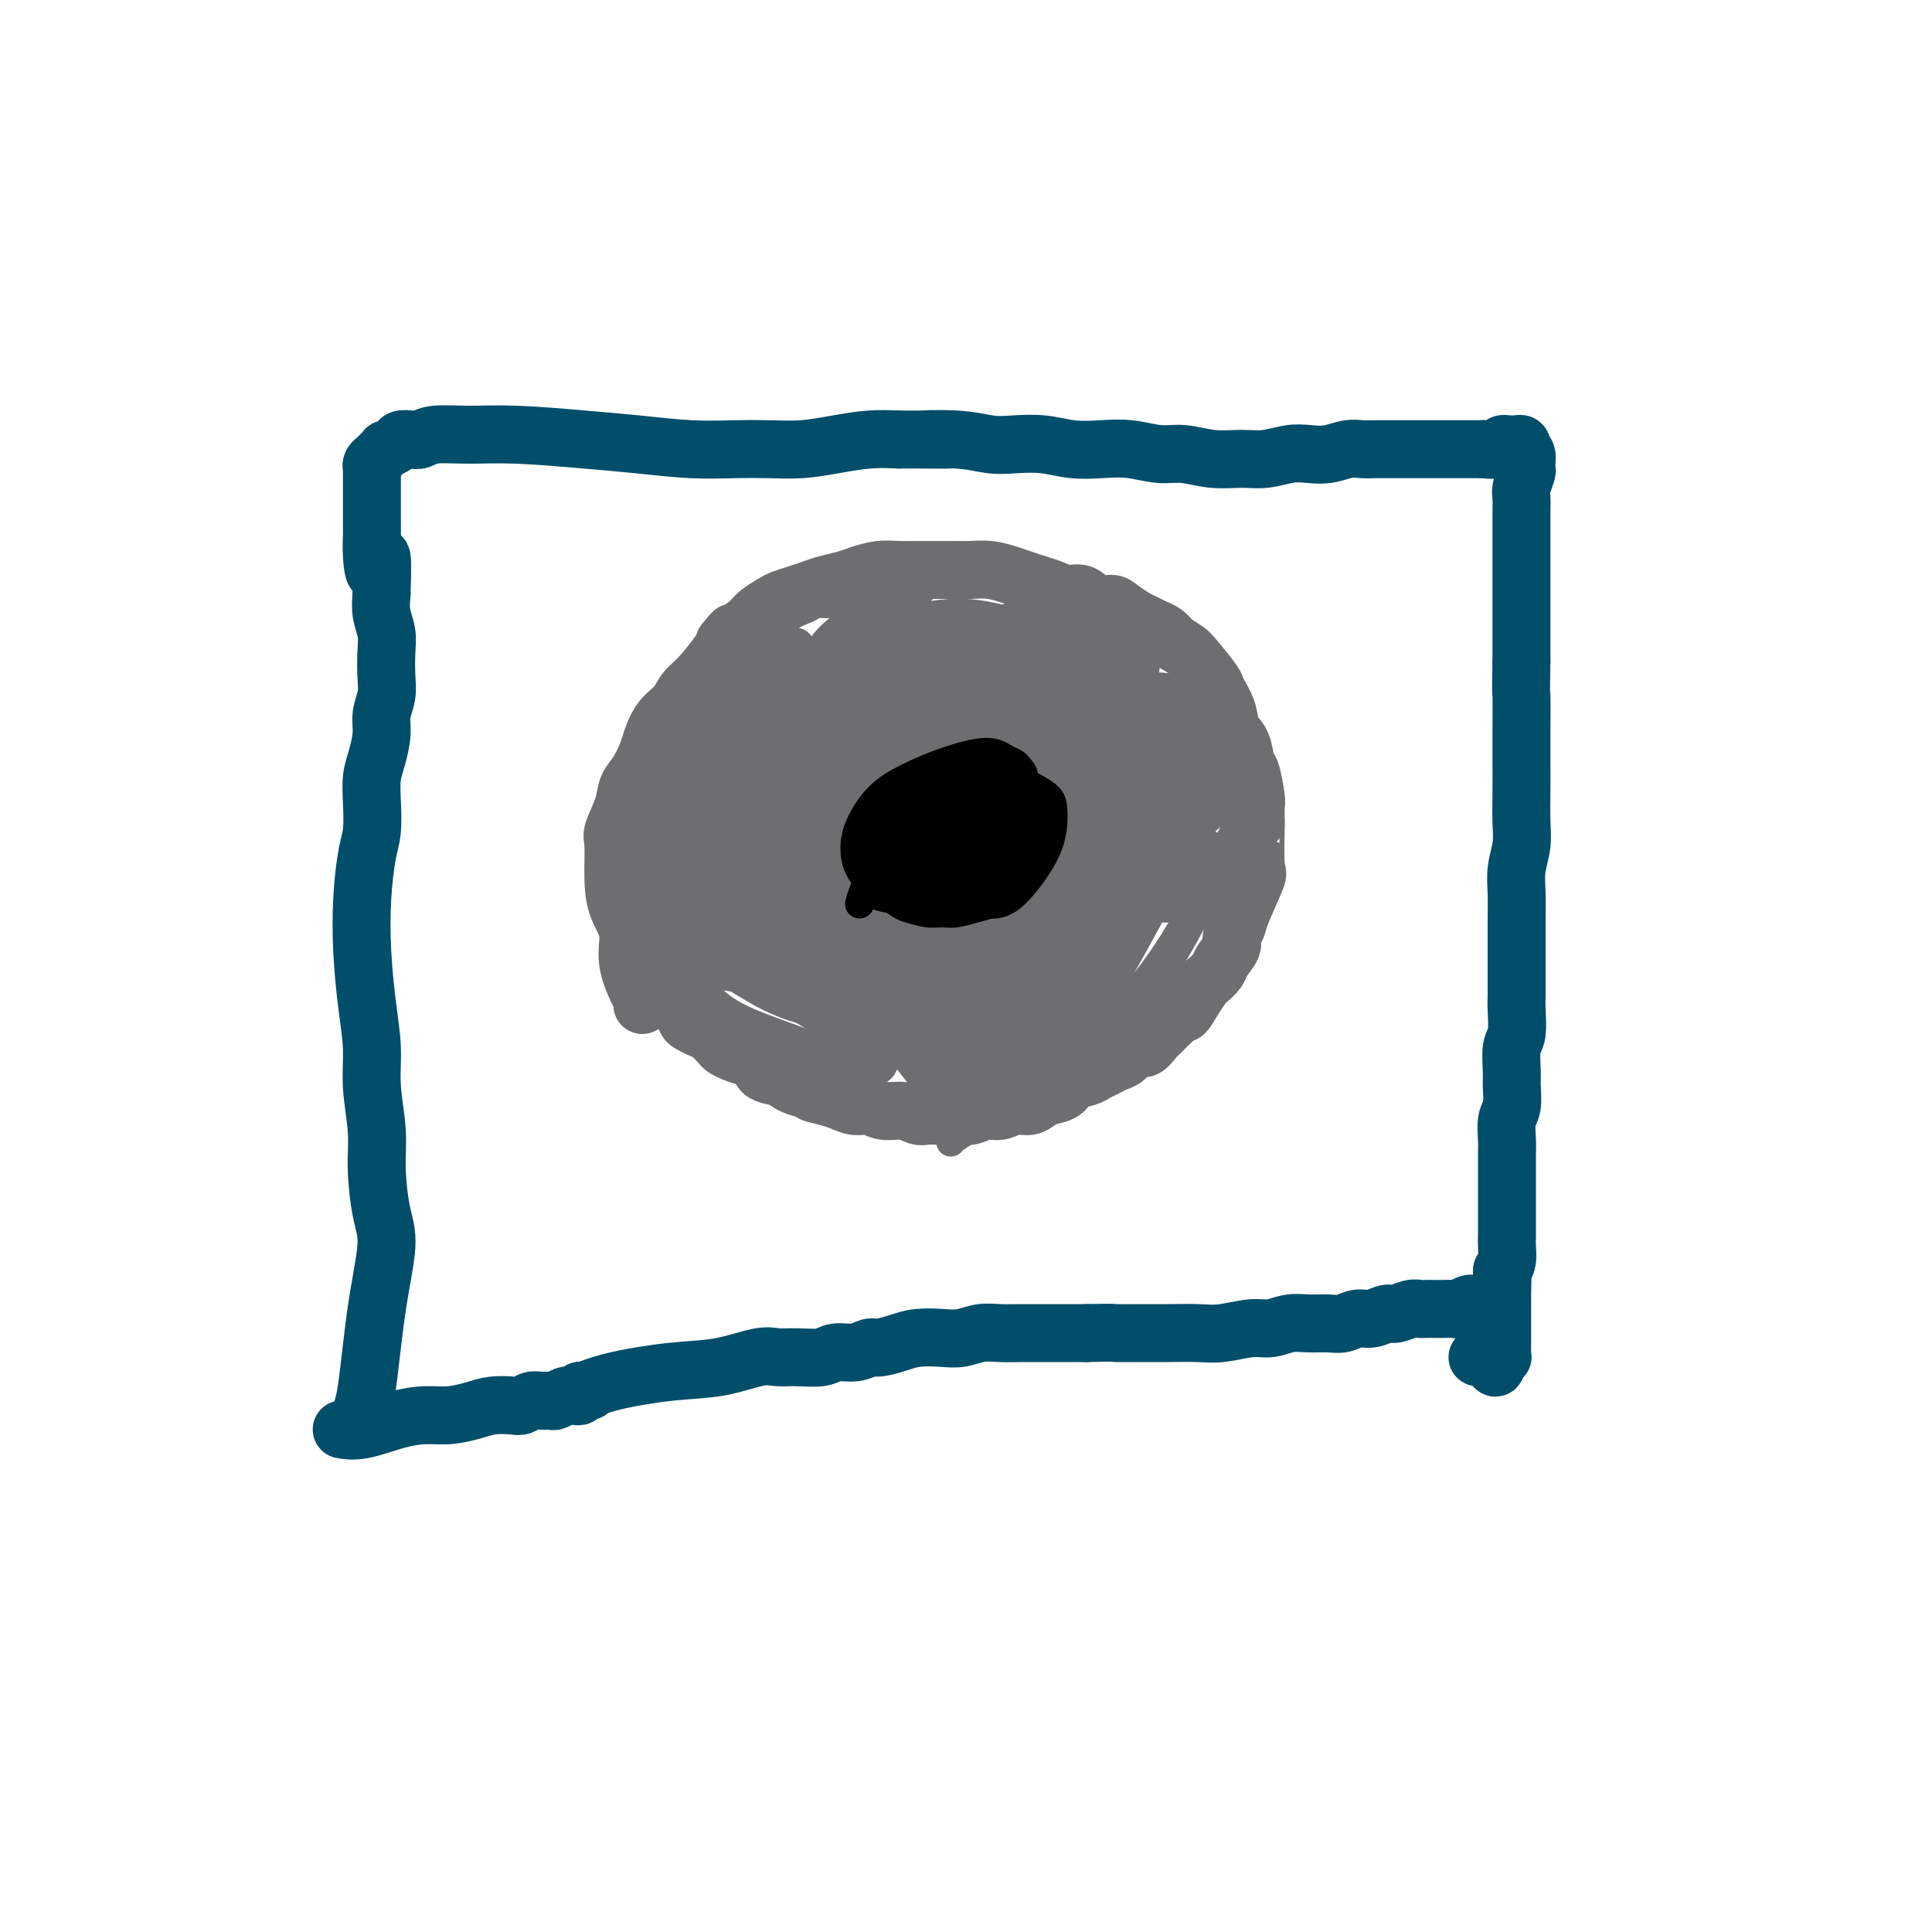 <svg viewBox='0 0 400 400' version='1.1' xmlns='http://www.w3.org/2000/svg' xmlns:xlink='http://www.w3.org/1999/xlink'><g fill='none' stroke='#004E6A' stroke-width='12' stroke-linecap='round' stroke-linejoin='round'><path d='M75,295c0.001,0.021 0.003,0.042 0,0c-0.003,-0.042 -0.009,-0.147 0,0c0.009,0.147 0.035,0.546 0,0c-0.035,-0.546 -0.131,-2.039 0,-3c0.131,-0.961 0.490,-1.392 1,-5c0.510,-3.608 1.171,-10.394 2,-16c0.829,-5.606 1.826,-10.034 2,-13c0.174,-2.966 -0.474,-4.471 -1,-7c-0.526,-2.529 -0.928,-6.083 -1,-9c-0.072,-2.917 0.187,-5.199 0,-8c-0.187,-2.801 -0.821,-6.121 -1,-9c-0.179,-2.879 0.099,-5.316 0,-8c-0.099,-2.684 -0.573,-5.615 -1,-9c-0.427,-3.385 -0.808,-7.223 -1,-11c-0.192,-3.777 -0.196,-7.494 0,-11c0.196,-3.506 0.591,-6.803 1,-9c0.409,-2.197 0.832,-3.294 1,-5c0.168,-1.706 0.083,-4.020 0,-6c-0.083,-1.980 -0.162,-3.625 0,-5c0.162,-1.375 0.565,-2.481 1,-4c0.435,-1.519 0.901,-3.452 1,-5c0.099,-1.548 -0.169,-2.710 0,-4c0.169,-1.290 0.774,-2.708 1,-4c0.226,-1.292 0.074,-2.460 0,-4c-0.074,-1.540 -0.072,-3.454 0,-5c0.072,-1.546 0.212,-2.724 0,-4c-0.212,-1.276 -0.775,-2.650 -1,-4c-0.225,-1.350 -0.113,-2.675 0,-4'/><path d='M79,123c0.453,-12.458 -0.415,-6.602 -1,-5c-0.585,1.602 -0.889,-1.051 -1,-3c-0.111,-1.949 -0.030,-3.194 0,-4c0.030,-0.806 0.008,-1.174 0,-2c-0.008,-0.826 -0.002,-2.109 0,-3c0.002,-0.891 0.001,-1.391 0,-2c-0.001,-0.609 -0.001,-1.329 0,-2c0.001,-0.671 0.003,-1.293 0,-2c-0.003,-0.707 -0.012,-1.499 0,-2c0.012,-0.501 0.046,-0.713 0,-1c-0.046,-0.287 -0.172,-0.651 0,-1c0.172,-0.349 0.641,-0.685 1,-1c0.359,-0.315 0.606,-0.610 1,-1c0.394,-0.390 0.935,-0.875 1,-1c0.065,-0.125 -0.344,0.111 0,0c0.344,-0.111 1.443,-0.570 2,-1c0.557,-0.430 0.571,-0.833 1,-1c0.429,-0.167 1.272,-0.098 2,0c0.728,0.098 1.342,0.225 2,0c0.658,-0.225 1.360,-0.804 3,-1c1.640,-0.196 4.217,-0.010 7,0c2.783,0.010 5.772,-0.155 10,0c4.228,0.155 9.696,0.630 14,1c4.304,0.370 7.443,0.636 11,1c3.557,0.364 7.530,0.827 11,1c3.470,0.173 6.436,0.057 9,0c2.564,-0.057 4.726,-0.054 7,0c2.274,0.054 4.661,0.159 7,0c2.339,-0.159 4.630,-0.581 7,-1c2.370,-0.419 4.820,-0.834 7,-1c2.180,-0.166 4.090,-0.083 6,0'/><path d='M186,91c17.027,0.016 8.093,0.056 6,0c-2.093,-0.056 2.655,-0.207 6,0c3.345,0.207 5.289,0.774 7,1c1.711,0.226 3.190,0.112 5,0c1.810,-0.112 3.950,-0.222 6,0c2.050,0.222 4.010,0.776 6,1c1.990,0.224 4.011,0.116 6,0c1.989,-0.116 3.945,-0.242 6,0c2.055,0.242 4.208,0.850 6,1c1.792,0.150 3.224,-0.160 5,0c1.776,0.160 3.896,0.789 6,1c2.104,0.211 4.194,0.005 6,0c1.806,-0.005 3.330,0.191 5,0c1.670,-0.191 3.486,-0.769 5,-1c1.514,-0.231 2.726,-0.114 4,0c1.274,0.114 2.609,0.227 4,0c1.391,-0.227 2.838,-0.793 4,-1c1.162,-0.207 2.039,-0.056 3,0c0.961,0.056 2.006,0.015 3,0c0.994,-0.015 1.938,-0.004 3,0c1.062,0.004 2.242,0.001 3,0c0.758,-0.001 1.092,-0.000 2,0c0.908,0.000 2.389,0.000 3,0c0.611,-0.000 0.353,-0.000 1,0c0.647,0.000 2.200,0.000 3,0c0.800,-0.000 0.849,-0.000 1,0c0.151,0.000 0.405,0.000 1,0c0.595,-0.000 1.531,-0.000 2,0c0.469,0.000 0.473,0.000 1,0c0.527,-0.000 1.579,-0.000 2,0c0.421,0.000 0.210,0.000 0,0'/><path d='M307,93c9.067,-0.326 3.735,-0.140 2,0c-1.735,0.140 0.127,0.234 1,0c0.873,-0.234 0.759,-0.794 1,-1c0.241,-0.206 0.839,-0.056 1,0c0.161,0.056 -0.114,0.019 0,0c0.114,-0.019 0.618,-0.020 1,0c0.382,0.020 0.642,0.060 1,0c0.358,-0.060 0.814,-0.220 1,0c0.186,0.220 0.102,0.819 0,1c-0.102,0.181 -0.223,-0.055 0,0c0.223,0.055 0.788,0.403 1,1c0.212,0.597 0.071,1.443 0,2c-0.071,0.557 -0.072,0.823 0,1c0.072,0.177 0.215,0.263 0,1c-0.215,0.737 -0.790,2.125 -1,3c-0.210,0.875 -0.056,1.236 0,2c0.056,0.764 0.015,1.929 0,3c-0.015,1.071 -0.004,2.046 0,3c0.004,0.954 0.001,1.887 0,3c-0.001,1.113 -0.000,2.406 0,4c0.000,1.594 0.000,3.489 0,5c-0.000,1.511 -0.000,2.638 0,4c0.000,1.362 0.000,2.961 0,5c-0.000,2.039 -0.000,4.520 0,7'/><path d='M315,137c-0.155,7.906 -0.042,6.172 0,7c0.042,0.828 0.012,4.219 0,7c-0.012,2.781 -0.007,4.953 0,7c0.007,2.047 0.016,3.971 0,6c-0.016,2.029 -0.057,4.163 0,6c0.057,1.837 0.211,3.376 0,5c-0.211,1.624 -0.789,3.333 -1,5c-0.211,1.667 -0.057,3.292 0,5c0.057,1.708 0.015,3.501 0,5c-0.015,1.499 -0.004,2.706 0,4c0.004,1.294 0.002,2.675 0,4c-0.002,1.325 -0.004,2.593 0,4c0.004,1.407 0.015,2.954 0,4c-0.015,1.046 -0.057,1.591 0,3c0.057,1.409 0.212,3.683 0,5c-0.212,1.317 -0.793,1.678 -1,3c-0.207,1.322 -0.041,3.607 0,5c0.041,1.393 -0.041,1.895 0,3c0.041,1.105 0.207,2.814 0,4c-0.207,1.186 -0.788,1.850 -1,3c-0.212,1.150 -0.057,2.786 0,4c0.057,1.214 0.015,2.005 0,3c-0.015,0.995 -0.004,2.195 0,3c0.004,0.805 0.001,1.217 0,2c-0.001,0.783 -0.001,1.938 0,3c0.001,1.062 0.001,2.031 0,3c-0.001,0.969 -0.003,1.936 0,3c0.003,1.064 0.011,2.223 0,3c-0.011,0.777 -0.041,1.171 0,2c0.041,0.829 0.155,2.094 0,3c-0.155,0.906 -0.577,1.453 -1,2'/><path d='M311,263c-0.619,19.776 -0.166,6.215 0,2c0.166,-4.215 0.044,0.916 0,3c-0.044,2.084 -0.012,1.123 0,1c0.012,-0.123 0.003,0.593 0,1c-0.003,0.407 -0.001,0.504 0,1c0.001,0.496 0.000,1.391 0,2c-0.000,0.609 -0.000,0.933 0,1c0.000,0.067 0.000,-0.123 0,0c-0.000,0.123 -0.000,0.557 0,1c0.000,0.443 0.000,0.893 0,1c-0.000,0.107 -0.000,-0.130 0,0c0.000,0.130 0.000,0.626 0,1c-0.000,0.374 -0.000,0.626 0,1c0.000,0.374 0.001,0.870 0,1c-0.001,0.130 -0.004,-0.105 0,0c0.004,0.105 0.015,0.550 0,1c-0.015,0.450 -0.056,0.904 0,1c0.056,0.096 0.207,-0.166 0,0c-0.207,0.166 -0.774,0.762 -1,1c-0.226,0.238 -0.113,0.119 0,0'/><path d='M310,282c-0.393,2.713 -0.875,-0.005 -1,-1c-0.125,-0.995 0.106,-0.267 0,0c-0.106,0.267 -0.550,0.071 -1,0c-0.450,-0.071 -0.905,-0.019 -1,0c-0.095,0.019 0.171,0.005 0,0c-0.171,-0.005 -0.778,-0.001 -1,0c-0.222,0.001 -0.060,0.000 0,0c0.060,-0.000 0.017,-0.000 0,0c-0.017,0.000 -0.009,0.000 0,0'/><path d='M71,296c-0.020,-0.004 -0.040,-0.007 0,0c0.040,0.007 0.141,0.026 0,0c-0.141,-0.026 -0.524,-0.097 0,0c0.524,0.097 1.956,0.363 4,0c2.044,-0.363 4.699,-1.355 7,-2c2.301,-0.645 4.248,-0.944 6,-1c1.752,-0.056 3.309,0.130 5,0c1.691,-0.130 3.517,-0.574 5,-1c1.483,-0.426 2.624,-0.832 4,-1c1.376,-0.168 2.989,-0.098 4,0c1.011,0.098 1.422,0.223 2,0c0.578,-0.223 1.325,-0.796 2,-1c0.675,-0.204 1.280,-0.041 2,0c0.720,0.041 1.555,-0.042 2,0c0.445,0.042 0.502,0.208 1,0c0.498,-0.208 1.439,-0.792 2,-1c0.561,-0.208 0.741,-0.042 1,0c0.259,0.042 0.595,-0.041 1,0c0.405,0.041 0.879,0.207 1,0c0.121,-0.207 -0.112,-0.788 0,-1c0.112,-0.212 0.569,-0.057 1,0c0.431,0.057 0.838,0.016 1,0c0.162,-0.016 0.081,-0.008 0,0'/><path d='M121,288c-0.002,0.001 -0.004,0.002 0,0c0.004,-0.002 0.014,-0.006 0,0c-0.014,0.006 -0.051,0.023 0,0c0.051,-0.023 0.191,-0.085 0,0c-0.191,0.085 -0.711,0.316 0,0c0.711,-0.316 2.654,-1.181 6,-2c3.346,-0.819 8.094,-1.593 12,-2c3.906,-0.407 6.968,-0.448 10,-1c3.032,-0.552 6.032,-1.616 8,-2c1.968,-0.384 2.904,-0.088 4,0c1.096,0.088 2.353,-0.033 4,0c1.647,0.033 3.685,0.220 5,0c1.315,-0.220 1.905,-0.846 3,-1c1.095,-0.154 2.693,0.165 4,0c1.307,-0.165 2.324,-0.815 3,-1c0.676,-0.185 1.012,0.095 2,0c0.988,-0.095 2.627,-0.565 4,-1c1.373,-0.435 2.481,-0.834 4,-1c1.519,-0.166 3.451,-0.097 5,0c1.549,0.097 2.716,0.222 4,0c1.284,-0.222 2.687,-0.792 4,-1c1.313,-0.208 2.538,-0.056 4,0c1.462,0.056 3.163,0.015 5,0c1.837,-0.015 3.811,-0.004 6,0c2.189,0.004 4.595,0.002 7,0'/><path d='M225,276c6.469,-0.154 5.141,-0.040 6,0c0.859,0.040 3.906,0.007 6,0c2.094,-0.007 3.235,0.013 5,0c1.765,-0.013 4.156,-0.060 6,0c1.844,0.060 3.143,0.226 5,0c1.857,-0.226 4.272,-0.846 6,-1c1.728,-0.154 2.769,0.156 4,0c1.231,-0.156 2.650,-0.778 4,-1c1.350,-0.222 2.629,-0.044 4,0c1.371,0.044 2.832,-0.045 4,0c1.168,0.045 2.041,0.223 3,0c0.959,-0.223 2.004,-0.848 3,-1c0.996,-0.152 1.945,0.170 3,0c1.055,-0.170 2.218,-0.830 3,-1c0.782,-0.170 1.182,0.151 2,0c0.818,-0.151 2.053,-0.772 3,-1c0.947,-0.228 1.606,-0.061 2,0c0.394,0.061 0.524,0.017 1,0c0.476,-0.017 1.297,-0.008 2,0c0.703,0.008 1.288,0.016 2,0c0.712,-0.016 1.553,-0.057 2,0c0.447,0.057 0.501,0.211 1,0c0.499,-0.211 1.443,-0.788 2,-1c0.557,-0.212 0.727,-0.061 1,0c0.273,0.061 0.648,0.030 1,0c0.352,-0.030 0.682,-0.060 1,0c0.318,0.060 0.624,0.208 1,0c0.376,-0.208 0.822,-0.774 1,-1c0.178,-0.226 0.089,-0.113 0,0'/></g>
<g fill='none' stroke='#6D6E70' stroke-width='12' stroke-linecap='round' stroke-linejoin='round'><path d='M133,208c-0.000,0.000 -0.000,0.000 0,0c0.000,-0.000 0.000,-0.000 0,0c-0.000,0.000 -0.000,0.001 0,0c0.000,-0.001 0.000,-0.003 0,0c-0.000,0.003 -0.002,0.012 0,0c0.002,-0.012 0.007,-0.045 0,0c-0.007,0.045 -0.024,0.169 0,0c0.024,-0.169 0.091,-0.630 0,-1c-0.091,-0.370 -0.340,-0.647 -1,-2c-0.660,-1.353 -1.732,-3.781 -2,-6c-0.268,-2.219 0.266,-4.230 0,-6c-0.266,-1.770 -1.332,-3.299 -2,-5c-0.668,-1.701 -0.937,-3.575 -1,-6c-0.063,-2.425 0.080,-5.400 0,-7c-0.080,-1.600 -0.382,-1.825 0,-3c0.382,-1.175 1.450,-3.300 2,-5c0.550,-1.700 0.583,-2.976 1,-4c0.417,-1.024 1.218,-1.796 2,-3c0.782,-1.204 1.546,-2.840 2,-4c0.454,-1.160 0.598,-1.845 1,-3c0.402,-1.155 1.060,-2.782 2,-4c0.940,-1.218 2.161,-2.028 3,-3c0.839,-0.972 1.297,-2.106 2,-3c0.703,-0.894 1.651,-1.548 3,-3c1.349,-1.452 3.100,-3.700 4,-5c0.900,-1.300 0.950,-1.650 1,-2'/><path d='M150,133c2.303,-2.832 1.561,-1.910 2,-2c0.439,-0.090 2.060,-1.190 3,-2c0.940,-0.810 1.200,-1.330 2,-2c0.800,-0.670 2.142,-1.489 3,-2c0.858,-0.511 1.234,-0.714 2,-1c0.766,-0.286 1.922,-0.654 3,-1c1.078,-0.346 2.076,-0.671 3,-1c0.924,-0.329 1.772,-0.663 3,-1c1.228,-0.337 2.834,-0.679 4,-1c1.166,-0.321 1.891,-0.622 3,-1c1.109,-0.378 2.603,-0.833 4,-1c1.397,-0.167 2.698,-0.044 4,0c1.302,0.044 2.606,0.011 4,0c1.394,-0.011 2.880,0.000 4,0c1.120,-0.000 1.874,-0.011 3,0c1.126,0.011 2.622,0.045 4,0c1.378,-0.045 2.637,-0.167 4,0c1.363,0.167 2.829,0.623 4,1c1.171,0.377 2.046,0.673 3,1c0.954,0.327 1.987,0.684 3,1c1.013,0.316 2.004,0.592 3,1c0.996,0.408 1.995,0.948 3,1c1.005,0.052 2.016,-0.386 3,0c0.984,0.386 1.940,1.595 3,2c1.060,0.405 2.223,0.007 3,0c0.777,-0.007 1.167,0.379 2,1c0.833,0.621 2.110,1.479 3,2c0.890,0.521 1.393,0.707 2,1c0.607,0.293 1.317,0.694 2,1c0.683,0.306 1.338,0.516 2,1c0.662,0.484 1.331,1.242 2,2'/><path d='M243,133c2.682,1.633 2.889,1.715 4,3c1.111,1.285 3.128,3.774 4,5c0.872,1.226 0.601,1.190 1,2c0.399,0.810 1.469,2.465 2,4c0.531,1.535 0.524,2.951 1,4c0.476,1.049 1.434,1.732 2,3c0.566,1.268 0.740,3.123 1,4c0.260,0.877 0.606,0.777 1,2c0.394,1.223 0.837,3.768 1,5c0.163,1.232 0.047,1.151 0,2c-0.047,0.849 -0.023,2.630 0,3c0.023,0.370 0.046,-0.669 0,1c-0.046,1.669 -0.160,6.047 0,8c0.160,1.953 0.595,1.481 0,3c-0.595,1.519 -2.219,5.030 -3,7c-0.781,1.970 -0.719,2.400 -1,3c-0.281,0.600 -0.905,1.369 -1,2c-0.095,0.631 0.340,1.123 0,2c-0.340,0.877 -1.456,2.138 -2,3c-0.544,0.862 -0.517,1.324 -1,2c-0.483,0.676 -1.476,1.567 -2,2c-0.524,0.433 -0.578,0.410 -1,1c-0.422,0.590 -1.211,1.795 -2,3'/><path d='M247,207c-2.428,4.284 -1.998,2.494 -2,2c-0.002,-0.494 -0.437,0.306 -1,1c-0.563,0.694 -1.253,1.280 -2,2c-0.747,0.720 -1.551,1.573 -2,2c-0.449,0.427 -0.543,0.429 -1,1c-0.457,0.571 -1.277,1.711 -2,2c-0.723,0.289 -1.349,-0.274 -2,0c-0.651,0.274 -1.328,1.383 -2,2c-0.672,0.617 -1.339,0.742 -2,1c-0.661,0.258 -1.317,0.650 -2,1c-0.683,0.350 -1.394,0.657 -2,1c-0.606,0.343 -1.107,0.722 -2,1c-0.893,0.278 -2.178,0.457 -3,1c-0.822,0.543 -1.182,1.451 -2,2c-0.818,0.549 -2.095,0.740 -3,1c-0.905,0.260 -1.439,0.591 -2,1c-0.561,0.409 -1.150,0.898 -2,1c-0.850,0.102 -1.960,-0.183 -3,0c-1.040,0.183 -2.011,0.834 -3,1c-0.989,0.166 -1.998,-0.152 -3,0c-1.002,0.152 -1.997,0.774 -3,1c-1.003,0.226 -2.014,0.057 -3,0c-0.986,-0.057 -1.947,0.000 -3,0c-1.053,-0.000 -2.196,-0.057 -3,0c-0.804,0.057 -1.268,0.226 -2,0c-0.732,-0.226 -1.732,-0.848 -3,-1c-1.268,-0.152 -2.804,0.166 -4,0c-1.196,-0.166 -2.053,-0.818 -3,-1c-0.947,-0.182 -1.986,0.105 -3,0c-1.014,-0.105 -2.004,-0.601 -3,-1c-0.996,-0.399 -1.998,-0.699 -3,-1'/><path d='M171,227c-3.773,-0.797 -2.706,-0.790 -3,-1c-0.294,-0.210 -1.948,-0.637 -3,-1c-1.052,-0.363 -1.502,-0.660 -2,-1c-0.498,-0.340 -1.043,-0.721 -2,-1c-0.957,-0.279 -2.326,-0.456 -3,-1c-0.674,-0.544 -0.652,-1.454 -1,-2c-0.348,-0.546 -1.066,-0.727 -2,-1c-0.934,-0.273 -2.084,-0.636 -3,-1c-0.916,-0.364 -1.597,-0.728 -2,-1c-0.403,-0.272 -0.528,-0.453 -1,-1c-0.472,-0.547 -1.292,-1.460 -2,-2c-0.708,-0.540 -1.304,-0.706 -2,-1c-0.696,-0.294 -1.493,-0.716 -2,-1c-0.507,-0.284 -0.724,-0.430 -1,-1c-0.276,-0.570 -0.610,-1.564 -1,-2c-0.390,-0.436 -0.837,-0.313 -1,-1c-0.163,-0.687 -0.044,-2.185 0,-3c0.044,-0.815 0.013,-0.947 0,-1c-0.013,-0.053 -0.006,-0.026 0,0'/></g>
<g fill='none' stroke='#000000' stroke-width='6' stroke-linecap='round' stroke-linejoin='round'><path d='M194,172c-0.002,0.000 -0.003,0.000 0,0c0.003,-0.000 0.011,-0.001 0,0c-0.011,0.001 -0.043,0.002 0,0c0.043,-0.002 0.159,-0.009 0,0c-0.159,0.009 -0.593,0.034 0,0c0.593,-0.034 2.211,-0.128 3,0c0.789,0.128 0.747,0.478 1,1c0.253,0.522 0.799,1.218 1,2c0.201,0.782 0.057,1.652 0,2c-0.057,0.348 -0.029,0.174 0,0'/><path d='M199,177c0.903,1.000 0.661,1.001 0,1c-0.661,-0.001 -1.740,-0.002 -2,0c-0.260,0.002 0.298,0.009 0,0c-0.298,-0.009 -1.454,-0.034 -2,0c-0.546,0.034 -0.484,0.125 -1,0c-0.516,-0.125 -1.611,-0.467 -2,-1c-0.389,-0.533 -0.073,-1.257 0,-2c0.073,-0.743 -0.097,-1.506 0,-2c0.097,-0.494 0.459,-0.718 1,-1c0.541,-0.282 1.259,-0.621 2,-1c0.741,-0.379 1.505,-0.797 2,-1c0.495,-0.203 0.721,-0.192 1,0c0.279,0.192 0.612,0.563 1,1c0.388,0.437 0.832,0.940 1,1c0.168,0.060 0.060,-0.323 0,0c-0.060,0.323 -0.072,1.354 0,2c0.072,0.646 0.230,0.909 0,1c-0.230,0.091 -0.846,0.011 -1,0c-0.154,-0.011 0.155,0.049 0,0c-0.155,-0.049 -0.772,-0.205 -1,0c-0.228,0.205 -0.065,0.773 0,1c0.065,0.227 0.033,0.114 0,0'/><path d='M197,176c0.000,0.000 0.000,0.000 0,0c0.000,0.000 0.000,0.000 0,0c0.000,0.000 0.000,0.000 0,0c0.000,0.000 0.000,0.000 0,0c-0.000,0.000 0.000,0.000 0,0c-0.000,0.000 0.000,0.000 0,0c0.000,0.000 0.000,0.000 0,0c0.000,0.000 0.000,-0.000 0,0c0.000,0.000 -0.000,0.000 0,0c0.000,0.000 0.000,0.000 0,0'/><path d='M197,176c0.000,0.000 0.000,0.000 0,0c0.000,0.000 0.000,0.000 0,0c0.000,0.000 0.000,0.000 0,0c-0.000,0.000 0.000,0.000 0,0c-0.000,0.000 0.000,0.000 0,0c0.000,0.000 0.000,0.000 0,0c0.000,0.000 0.000,-0.000 0,0c0.000,0.000 -0.000,0.000 0,0c0.000,0.000 0.000,0.000 0,0c0.000,0.000 0.000,0.000 0,0c0.000,0.000 0.000,0.000 0,0c0.000,0.000 0.000,0.000 0,0c0.000,0.000 0.000,0.000 0,0c0.000,0.000 0.000,0.000 0,0'/><path d='M197,176c0.000,0.000 0.000,0.000 0,0c0.000,0.000 0.000,0.000 0,0c0.000,0.000 0.000,0.000 0,0c-0.000,0.000 0.000,0.000 0,0c-0.000,0.000 0.000,0.000 0,0c0.000,0.000 0.000,0.000 0,0c0.000,0.000 0.000,-0.000 0,0c0.000,0.000 0.000,0.000 0,0'/><path d='M197,176c0.000,0.000 0.000,0.000 0,0c0.000,0.000 0.000,0.000 0,0'/><path d='M197,176c0.015,0.003 0.029,0.006 0,0c-0.029,-0.006 -0.103,-0.019 0,0c0.103,0.019 0.382,0.072 0,0c-0.382,-0.072 -1.425,-0.269 -2,-1c-0.575,-0.731 -0.683,-1.996 -1,-3c-0.317,-1.004 -0.845,-1.748 -1,-3c-0.155,-1.252 0.063,-3.014 0,-4c-0.063,-0.986 -0.406,-1.196 0,-2c0.406,-0.804 1.561,-2.201 2,-3c0.439,-0.799 0.163,-1.000 0,-1c-0.163,0.000 -0.214,0.202 0,0c0.214,-0.202 0.692,-0.809 1,-1c0.308,-0.191 0.446,0.032 1,0c0.554,-0.032 1.525,-0.319 2,0c0.475,0.319 0.453,1.244 1,2c0.547,0.756 1.664,1.342 2,2c0.336,0.658 -0.109,1.386 0,2c0.109,0.614 0.772,1.112 1,2c0.228,0.888 0.020,2.166 0,3c-0.020,0.834 0.149,1.225 0,2c-0.149,0.775 -0.614,1.936 -1,3c-0.386,1.064 -0.693,2.032 -1,3'/><path d='M201,177c-0.679,2.127 -1.378,1.945 -2,2c-0.622,0.055 -1.169,0.348 -2,1c-0.831,0.652 -1.948,1.665 -3,2c-1.052,0.335 -2.041,-0.006 -3,0c-0.959,0.006 -1.889,0.360 -3,0c-1.111,-0.360 -2.403,-1.435 -3,-2c-0.597,-0.565 -0.498,-0.620 -1,-1c-0.502,-0.380 -1.605,-1.085 -2,-2c-0.395,-0.915 -0.083,-2.041 0,-3c0.083,-0.959 -0.064,-1.752 0,-3c0.064,-1.248 0.338,-2.951 1,-4c0.662,-1.049 1.713,-1.443 3,-2c1.287,-0.557 2.809,-1.275 4,-2c1.191,-0.725 2.052,-1.456 3,-2c0.948,-0.544 1.984,-0.900 3,-1c1.016,-0.100 2.012,0.058 3,0c0.988,-0.058 1.969,-0.330 3,0c1.031,0.330 2.113,1.263 3,2c0.887,0.737 1.581,1.277 2,2c0.419,0.723 0.564,1.629 1,3c0.436,1.371 1.163,3.209 1,5c-0.163,1.791 -1.217,3.537 -2,5c-0.783,1.463 -1.294,2.643 -2,4c-0.706,1.357 -1.605,2.893 -3,4c-1.395,1.107 -3.284,1.787 -5,2c-1.716,0.213 -3.257,-0.040 -5,0c-1.743,0.040 -3.688,0.373 -5,0c-1.312,-0.373 -1.991,-1.450 -3,-2c-1.009,-0.550 -2.349,-0.571 -3,-1c-0.651,-0.429 -0.615,-1.265 -1,-2c-0.385,-0.735 -1.193,-1.367 -2,-2'/><path d='M178,180c-1.519,-1.481 -0.818,-1.682 0,-3c0.818,-1.318 1.751,-3.753 2,-5c0.249,-1.247 -0.186,-1.305 0,-2c0.186,-0.695 0.993,-2.028 2,-3c1.007,-0.972 2.213,-1.585 3,-2c0.787,-0.415 1.154,-0.634 2,-1c0.846,-0.366 2.169,-0.878 3,-1c0.831,-0.122 1.168,0.148 2,0c0.832,-0.148 2.159,-0.712 3,-1c0.841,-0.288 1.196,-0.298 2,0c0.804,0.298 2.058,0.904 3,1c0.942,0.096 1.574,-0.318 2,0c0.426,0.318 0.647,1.370 1,2c0.353,0.630 0.838,0.839 1,1c0.162,0.161 -0.000,0.274 0,1c0.000,0.726 0.162,2.064 0,3c-0.162,0.936 -0.647,1.470 -1,2c-0.353,0.530 -0.574,1.056 -1,2c-0.426,0.944 -1.058,2.307 -2,3c-0.942,0.693 -2.195,0.715 -3,1c-0.805,0.285 -1.162,0.832 -2,1c-0.838,0.168 -2.158,-0.042 -3,0c-0.842,0.042 -1.206,0.336 -2,0c-0.794,-0.336 -2.017,-1.301 -3,-2c-0.983,-0.699 -1.724,-1.132 -2,-2c-0.276,-0.868 -0.087,-2.173 0,-3c0.087,-0.827 0.070,-1.177 0,-2c-0.070,-0.823 -0.194,-2.117 0,-3c0.194,-0.883 0.706,-1.353 1,-2c0.294,-0.647 0.370,-1.471 1,-2c0.630,-0.529 1.815,-0.765 3,-1'/><path d='M190,162c1.060,-0.939 1.210,-0.786 2,-1c0.790,-0.214 2.220,-0.797 3,-1c0.780,-0.203 0.910,-0.028 1,0c0.090,0.028 0.140,-0.090 1,0c0.860,0.090 2.532,0.389 3,1c0.468,0.611 -0.266,1.533 0,2c0.266,0.467 1.533,0.478 2,1c0.467,0.522 0.136,1.555 0,2c-0.136,0.445 -0.075,0.302 0,1c0.075,0.698 0.164,2.239 0,3c-0.164,0.761 -0.583,0.743 -1,1c-0.417,0.257 -0.834,0.788 -1,1c-0.166,0.212 -0.083,0.106 0,0'/><path d='M191,180c-0.000,-0.000 -0.000,-0.000 0,0c0.000,0.000 0.000,0.000 0,0c-0.000,-0.000 -0.001,-0.001 0,0c0.001,0.001 0.002,0.002 0,0c-0.002,-0.002 -0.009,-0.008 0,0c0.009,0.008 0.033,0.028 0,-1c-0.033,-1.028 -0.122,-3.105 0,-4c0.122,-0.895 0.455,-0.607 1,-2c0.545,-1.393 1.302,-4.465 2,-6c0.698,-1.535 1.335,-1.531 2,-2c0.665,-0.469 1.357,-1.410 2,-2c0.643,-0.590 1.238,-0.830 2,-1c0.762,-0.170 1.690,-0.269 2,0c0.310,0.269 0.001,0.907 0,1c-0.001,0.093 0.306,-0.358 1,0c0.694,0.358 1.774,1.526 2,3c0.226,1.474 -0.400,3.256 -1,5c-0.600,1.744 -1.172,3.452 -2,5c-0.828,1.548 -1.912,2.936 -3,4c-1.088,1.064 -2.179,1.804 -3,2c-0.821,0.196 -1.372,-0.153 -2,0c-0.628,0.153 -1.334,0.806 -2,1c-0.666,0.194 -1.292,-0.072 -2,0c-0.708,0.072 -1.498,0.481 -2,0c-0.502,-0.481 -0.715,-1.852 -1,-3c-0.285,-1.148 -0.643,-2.074 -1,-3'/><path d='M186,177c-0.126,-1.689 0.560,-2.910 1,-4c0.440,-1.090 0.636,-2.047 1,-3c0.364,-0.953 0.898,-1.901 2,-3c1.102,-1.099 2.771,-2.348 4,-3c1.229,-0.652 2.017,-0.706 3,-1c0.983,-0.294 2.161,-0.827 3,-1c0.839,-0.173 1.337,0.014 2,0c0.663,-0.014 1.489,-0.231 2,0c0.511,0.231 0.706,0.909 1,1c0.294,0.091 0.688,-0.405 1,0c0.312,0.405 0.542,1.712 0,3c-0.542,1.288 -1.854,2.556 -4,4c-2.146,1.444 -5.124,3.063 -8,4c-2.876,0.937 -5.650,1.191 -7,1c-1.350,-0.191 -1.275,-0.827 -2,-1c-0.725,-0.173 -2.248,0.116 -3,0c-0.752,-0.116 -0.731,-0.637 -1,-1c-0.269,-0.363 -0.827,-0.569 -1,-1c-0.173,-0.431 0.038,-1.089 0,-2c-0.038,-0.911 -0.327,-2.076 0,-3c0.327,-0.924 1.270,-1.607 2,-2c0.730,-0.393 1.249,-0.494 2,-1c0.751,-0.506 1.735,-1.416 3,-2c1.265,-0.584 2.811,-0.843 4,-1c1.189,-0.157 2.020,-0.211 3,0c0.980,0.211 2.109,0.689 3,1c0.891,0.311 1.545,0.456 2,1c0.455,0.544 0.709,1.486 1,2c0.291,0.514 0.617,0.600 1,1c0.383,0.400 0.824,1.114 1,2c0.176,0.886 0.088,1.943 0,3'/><path d='M202,171c-0.142,2.465 -2.997,4.126 -5,5c-2.003,0.874 -3.153,0.960 -4,1c-0.847,0.040 -1.390,0.034 -2,0c-0.610,-0.034 -1.286,-0.095 -2,0c-0.714,0.095 -1.467,0.345 -2,0c-0.533,-0.345 -0.845,-1.287 -1,-2c-0.155,-0.713 -0.151,-1.199 0,-2c0.151,-0.801 0.449,-1.917 1,-3c0.551,-1.083 1.354,-2.132 2,-3c0.646,-0.868 1.133,-1.553 2,-2c0.867,-0.447 2.112,-0.655 3,-1c0.888,-0.345 1.419,-0.827 2,-1c0.581,-0.173 1.213,-0.036 2,0c0.787,0.036 1.730,-0.030 2,0c0.270,0.030 -0.134,0.157 0,0c0.134,-0.157 0.806,-0.599 1,0c0.194,0.599 -0.089,2.237 -1,4c-0.911,1.763 -2.450,3.649 -4,5c-1.550,1.351 -3.112,2.166 -4,3c-0.888,0.834 -1.103,1.688 -2,2c-0.897,0.312 -2.475,0.084 -3,0c-0.525,-0.084 0.004,-0.022 0,0c-0.004,0.022 -0.539,0.006 -1,0c-0.461,-0.006 -0.846,-0.002 -1,0c-0.154,0.002 -0.077,0.001 0,0'/></g>
<g fill='none' stroke='#6D6E70' stroke-width='6' stroke-linecap='round' stroke-linejoin='round'><path d='M142,193c0.001,0.028 0.001,0.056 0,0c-0.001,-0.056 -0.004,-0.197 0,0c0.004,0.197 0.014,0.733 0,0c-0.014,-0.733 -0.053,-2.736 3,-10c3.053,-7.264 9.198,-19.789 12,-25c2.802,-5.211 2.260,-3.109 3,-3c0.740,0.109 2.762,-1.775 4,-3c1.238,-1.225 1.691,-1.792 2,-2c0.309,-0.208 0.475,-0.056 1,0c0.525,0.056 1.411,0.018 2,0c0.589,-0.018 0.882,-0.014 1,0c0.118,0.014 0.060,0.039 0,0c-0.060,-0.039 -0.122,-0.142 0,1c0.122,1.142 0.427,3.528 0,5c-0.427,1.472 -1.585,2.031 -3,4c-1.415,1.969 -3.087,5.349 -5,9c-1.913,3.651 -4.067,7.575 -6,11c-1.933,3.425 -3.646,6.351 -5,9c-1.354,2.649 -2.349,5.019 -3,7c-0.651,1.981 -0.960,3.571 -1,4c-0.040,0.429 0.188,-0.304 0,0c-0.188,0.304 -0.791,1.645 -1,2c-0.209,0.355 -0.025,-0.276 0,0c0.025,0.276 -0.109,1.459 0,-1c0.109,-2.459 0.460,-8.560 1,-14c0.540,-5.440 1.270,-10.220 2,-15'/><path d='M149,172c0.668,-6.806 1.337,-9.820 2,-13c0.663,-3.180 1.318,-6.525 2,-9c0.682,-2.475 1.390,-4.078 2,-5c0.610,-0.922 1.123,-1.161 2,-2c0.877,-0.839 2.117,-2.277 3,-3c0.883,-0.723 1.410,-0.732 2,-1c0.590,-0.268 1.243,-0.795 2,-1c0.757,-0.205 1.618,-0.088 2,0c0.382,0.088 0.285,0.148 1,1c0.715,0.852 2.240,2.496 3,4c0.760,1.504 0.753,2.869 0,7c-0.753,4.131 -2.252,11.028 -4,16c-1.748,4.972 -3.744,8.020 -6,12c-2.256,3.980 -4.772,8.894 -7,13c-2.228,4.106 -4.167,7.404 -5,9c-0.833,1.596 -0.559,1.489 -1,2c-0.441,0.511 -1.598,1.638 -2,2c-0.402,0.362 -0.048,-0.042 0,0c0.048,0.042 -0.211,0.529 -1,0c-0.789,-0.529 -2.109,-2.073 -3,-5c-0.891,-2.927 -1.354,-7.238 -1,-12c0.354,-4.762 1.526,-9.976 3,-15c1.474,-5.024 3.249,-9.858 5,-14c1.751,-4.142 3.476,-7.593 5,-10c1.524,-2.407 2.845,-3.769 4,-5c1.155,-1.231 2.144,-2.330 3,-3c0.856,-0.670 1.580,-0.912 2,-1c0.420,-0.088 0.535,-0.024 1,0c0.465,0.024 1.279,0.006 2,0c0.721,-0.006 1.349,-0.002 2,1c0.651,1.002 1.326,3.001 2,5'/><path d='M169,145c0.074,3.437 -0.740,9.531 -2,15c-1.260,5.469 -2.967,10.313 -5,15c-2.033,4.687 -4.394,9.218 -7,13c-2.606,3.782 -5.458,6.814 -8,9c-2.542,2.186 -4.775,3.526 -6,4c-1.225,0.474 -1.443,0.082 -2,0c-0.557,-0.082 -1.452,0.146 -2,-1c-0.548,-1.146 -0.750,-3.666 -1,-7c-0.250,-3.334 -0.548,-7.481 0,-12c0.548,-4.519 1.942,-9.410 4,-14c2.058,-4.590 4.779,-8.879 7,-13c2.221,-4.121 3.943,-8.076 6,-11c2.057,-2.924 4.449,-4.819 6,-6c1.551,-1.181 2.261,-1.647 3,-2c0.739,-0.353 1.507,-0.591 2,-1c0.493,-0.409 0.712,-0.988 1,-1c0.288,-0.012 0.646,0.542 1,1c0.354,0.458 0.705,0.819 1,2c0.295,1.181 0.533,3.183 0,8c-0.533,4.817 -1.838,12.450 -4,19c-2.162,6.550 -5.180,12.017 -8,17c-2.820,4.983 -5.442,9.482 -8,13c-2.558,3.518 -5.051,6.054 -7,7c-1.949,0.946 -3.355,0.303 -4,0c-0.645,-0.303 -0.530,-0.266 -1,-1c-0.470,-0.734 -1.524,-2.240 -2,-4c-0.476,-1.760 -0.373,-3.773 0,-7c0.373,-3.227 1.018,-7.669 2,-12c0.982,-4.331 2.303,-8.551 4,-13c1.697,-4.449 3.771,-9.128 6,-13c2.229,-3.872 4.615,-6.936 7,-10'/><path d='M152,140c3.744,-7.167 4.603,-7.083 6,-8c1.397,-0.917 3.333,-2.835 5,-4c1.667,-1.165 3.065,-1.578 4,-2c0.935,-0.422 1.406,-0.854 2,-1c0.594,-0.146 1.311,-0.005 2,0c0.689,0.005 1.349,-0.127 2,0c0.651,0.127 1.292,0.514 2,1c0.708,0.486 1.481,1.071 2,2c0.519,0.929 0.783,2.200 1,5c0.217,2.800 0.387,7.127 -1,12c-1.387,4.873 -4.329,10.290 -7,15c-2.671,4.710 -5.070,8.712 -8,12c-2.930,3.288 -6.392,5.861 -9,8c-2.608,2.139 -4.362,3.842 -6,5c-1.638,1.158 -3.161,1.771 -4,2c-0.839,0.229 -0.994,0.076 -1,0c-0.006,-0.076 0.138,-0.074 0,0c-0.138,0.074 -0.559,0.220 -1,0c-0.441,-0.220 -0.903,-0.807 -1,-2c-0.097,-1.193 0.169,-2.993 1,-5c0.831,-2.007 2.225,-4.223 4,-8c1.775,-3.777 3.932,-9.117 7,-14c3.068,-4.883 7.049,-9.308 10,-13c2.951,-3.692 4.873,-6.649 7,-9c2.127,-2.351 4.457,-4.094 6,-5c1.543,-0.906 2.297,-0.973 3,-1c0.703,-0.027 1.354,-0.013 2,0c0.646,0.013 1.287,0.024 2,0c0.713,-0.024 1.500,-0.083 2,0c0.500,0.083 0.714,0.310 1,1c0.286,0.690 0.643,1.845 1,3'/><path d='M186,134c1.269,1.364 0.442,2.774 -1,6c-1.442,3.226 -3.500,8.268 -6,13c-2.500,4.732 -5.444,9.152 -9,14c-3.556,4.848 -7.726,10.122 -11,14c-3.274,3.878 -5.652,6.360 -7,8c-1.348,1.640 -1.665,2.439 -2,3c-0.335,0.561 -0.687,0.885 -1,1c-0.313,0.115 -0.585,0.021 -1,0c-0.415,-0.021 -0.972,0.030 -1,-1c-0.028,-1.030 0.473,-3.142 1,-5c0.527,-1.858 1.078,-3.462 2,-7c0.922,-3.538 2.214,-9.009 4,-14c1.786,-4.991 4.066,-9.501 6,-13c1.934,-3.499 3.522,-5.988 5,-8c1.478,-2.012 2.846,-3.547 4,-5c1.154,-1.453 2.094,-2.823 3,-4c0.906,-1.177 1.778,-2.162 3,-3c1.222,-0.838 2.795,-1.531 4,-2c1.205,-0.469 2.041,-0.714 3,-1c0.959,-0.286 2.042,-0.613 3,-1c0.958,-0.387 1.792,-0.836 3,-1c1.208,-0.164 2.792,-0.045 4,0c1.208,0.045 2.042,0.015 3,0c0.958,-0.015 2.041,-0.015 3,0c0.959,0.015 1.793,0.045 3,0c1.207,-0.045 2.788,-0.164 4,0c1.212,0.164 2.057,0.611 3,1c0.943,0.389 1.985,0.720 3,1c1.015,0.280 2.004,0.509 3,1c0.996,0.491 1.998,1.246 3,2'/><path d='M217,133c2.119,0.893 1.417,0.624 2,1c0.583,0.376 2.451,1.395 3,2c0.549,0.605 -0.222,0.796 0,1c0.222,0.204 1.435,0.421 2,1c0.565,0.579 0.481,1.518 1,2c0.519,0.482 1.642,0.505 2,1c0.358,0.495 -0.047,1.461 0,2c0.047,0.539 0.548,0.651 1,1c0.452,0.349 0.854,0.935 1,1c0.146,0.065 0.034,-0.389 0,0c-0.034,0.389 0.008,1.623 0,2c-0.008,0.377 -0.068,-0.104 0,0c0.068,0.104 0.263,0.792 0,1c-0.263,0.208 -0.986,-0.065 -2,0c-1.014,0.065 -2.321,0.469 -5,0c-2.679,-0.469 -6.730,-1.809 -11,-3c-4.270,-1.191 -8.759,-2.232 -12,-3c-3.241,-0.768 -5.235,-1.264 -7,-2c-1.765,-0.736 -3.300,-1.714 -4,-2c-0.700,-0.286 -0.566,0.119 -1,0c-0.434,-0.119 -1.435,-0.763 -2,-1c-0.565,-0.237 -0.695,-0.066 0,0c0.695,0.066 2.216,0.028 3,0c0.784,-0.028 0.833,-0.046 4,0c3.167,0.046 9.454,0.156 15,0c5.546,-0.156 10.351,-0.578 15,-1c4.649,-0.422 9.141,-0.845 12,-1c2.859,-0.155 4.086,-0.041 5,0c0.914,0.041 1.515,0.011 2,0c0.485,-0.011 0.853,-0.003 1,0c0.147,0.003 0.074,0.002 0,0'/><path d='M242,135c9.593,-0.233 5.077,0.186 -1,0c-6.077,-0.186 -13.714,-0.975 -18,-1c-4.286,-0.025 -5.219,0.715 -7,1c-1.781,0.285 -4.408,0.117 -6,0c-1.592,-0.117 -2.147,-0.182 -3,0c-0.853,0.182 -2.002,0.611 -3,1c-0.998,0.389 -1.843,0.739 -3,1c-1.157,0.261 -2.624,0.433 -4,1c-1.376,0.567 -2.661,1.529 -4,2c-1.339,0.471 -2.732,0.451 -4,1c-1.268,0.549 -2.413,1.668 -3,2c-0.587,0.332 -0.618,-0.124 -1,0c-0.382,0.124 -1.116,0.827 -1,1c0.116,0.173 1.084,-0.183 1,0c-0.084,0.183 -1.218,0.905 0,1c1.218,0.095 4.788,-0.436 9,-2c4.212,-1.564 9.065,-4.159 13,-6c3.935,-1.841 6.953,-2.927 9,-4c2.047,-1.073 3.123,-2.134 4,-3c0.877,-0.866 1.554,-1.538 2,-2c0.446,-0.462 0.660,-0.713 1,-1c0.340,-0.287 0.807,-0.610 1,-1c0.193,-0.390 0.113,-0.848 0,-1c-0.113,-0.152 -0.259,0.003 -1,0c-0.741,-0.003 -2.078,-0.163 -4,0c-1.922,0.163 -4.429,0.648 -8,2c-3.571,1.352 -8.205,3.572 -12,5c-3.795,1.428 -6.749,2.063 -9,3c-2.251,0.937 -3.798,2.175 -5,3c-1.202,0.825 -2.058,1.236 -3,2c-0.942,0.764 -1.971,1.882 -3,3'/><path d='M179,143c-2.257,1.929 -2.401,2.750 -4,5c-1.599,2.250 -4.655,5.927 -6,8c-1.345,2.073 -0.980,2.542 -2,4c-1.020,1.458 -3.424,3.904 -5,6c-1.576,2.096 -2.322,3.844 -3,6c-0.678,2.156 -1.288,4.722 -2,7c-0.712,2.278 -1.526,4.267 -2,6c-0.474,1.733 -0.607,3.210 -1,5c-0.393,1.790 -1.047,3.895 -1,5c0.047,1.105 0.795,1.211 1,2c0.205,0.789 -0.133,2.261 0,3c0.133,0.739 0.737,0.745 1,1c0.263,0.255 0.185,0.760 0,1c-0.185,0.240 -0.476,0.215 0,0c0.476,-0.215 1.718,-0.620 2,-3c0.282,-2.380 -0.396,-6.736 0,-12c0.396,-5.264 1.867,-11.438 3,-17c1.133,-5.562 1.928,-10.513 3,-15c1.072,-4.487 2.423,-8.512 4,-12c1.577,-3.488 3.382,-6.440 5,-9c1.618,-2.560 3.049,-4.729 4,-6c0.951,-1.271 1.420,-1.646 2,-2c0.580,-0.354 1.269,-0.687 2,-1c0.731,-0.313 1.505,-0.605 2,-1c0.495,-0.395 0.713,-0.893 1,-1c0.287,-0.107 0.644,0.178 1,0c0.356,-0.178 0.711,-0.817 1,-1c0.289,-0.183 0.511,0.091 0,1c-0.511,0.909 -1.756,2.455 -3,4'/><path d='M182,127c-1.118,1.257 -2.414,1.898 -7,7c-4.586,5.102 -12.462,14.664 -16,19c-3.538,4.336 -2.738,3.445 -4,7c-1.262,3.555 -4.588,11.555 -6,15c-1.412,3.445 -0.912,2.335 -1,3c-0.088,0.665 -0.763,3.107 -1,4c-0.237,0.893 -0.034,0.239 0,0c0.034,-0.239 -0.101,-0.061 0,0c0.101,0.061 0.436,0.005 1,-1c0.564,-1.005 1.356,-2.959 2,-5c0.644,-2.041 1.141,-4.170 2,-6c0.859,-1.830 2.081,-3.363 4,-7c1.919,-3.637 4.536,-9.379 6,-12c1.464,-2.621 1.774,-2.120 3,-3c1.226,-0.880 3.368,-3.141 5,-5c1.632,-1.859 2.755,-3.318 4,-5c1.245,-1.682 2.614,-3.589 4,-5c1.386,-1.411 2.790,-2.327 4,-3c1.210,-0.673 2.227,-1.102 3,-2c0.773,-0.898 1.304,-2.264 2,-3c0.696,-0.736 1.559,-0.842 2,-1c0.441,-0.158 0.460,-0.368 1,-1c0.540,-0.632 1.600,-1.686 2,-2c0.400,-0.314 0.138,0.113 0,0c-0.138,-0.113 -0.152,-0.765 0,-1c0.152,-0.235 0.472,-0.052 0,0c-0.472,0.052 -1.735,-0.027 -3,0c-1.265,0.027 -2.533,0.161 -4,1c-1.467,0.839 -3.133,2.383 -5,4c-1.867,1.617 -3.933,3.309 -6,5'/><path d='M174,130c-2.639,2.171 -3.737,3.097 -6,8c-2.263,4.903 -5.693,13.783 -7,18c-1.307,4.217 -0.492,3.772 -1,6c-0.508,2.228 -2.338,7.131 -3,11c-0.662,3.869 -0.156,6.705 0,9c0.156,2.295 -0.038,4.050 0,6c0.038,1.950 0.308,4.095 1,6c0.692,1.905 1.807,3.571 3,5c1.193,1.429 2.464,2.621 4,4c1.536,1.379 3.336,2.944 5,4c1.664,1.056 3.191,1.602 5,2c1.809,0.398 3.899,0.646 5,1c1.101,0.354 1.213,0.813 2,1c0.787,0.187 2.250,0.103 3,0c0.750,-0.103 0.789,-0.224 1,0c0.211,0.224 0.596,0.793 1,1c0.404,0.207 0.829,0.051 1,0c0.171,-0.051 0.090,0.003 0,0c-0.090,-0.003 -0.187,-0.063 -1,-1c-0.813,-0.937 -2.341,-2.751 -5,-6c-2.659,-3.249 -6.450,-7.931 -10,-12c-3.550,-4.069 -6.860,-7.524 -9,-10c-2.140,-2.476 -3.112,-3.973 -4,-5c-0.888,-1.027 -1.694,-1.583 -2,-2c-0.306,-0.417 -0.112,-0.695 0,-1c0.112,-0.305 0.144,-0.639 0,-1c-0.144,-0.361 -0.462,-0.751 0,-1c0.462,-0.249 1.703,-0.357 3,0c1.297,0.357 2.648,1.178 4,2'/><path d='M164,175c2.156,0.667 4.045,1.336 6,3c1.955,1.664 3.976,4.324 6,7c2.024,2.676 4.049,5.368 6,8c1.951,2.632 3.826,5.204 5,7c1.174,1.796 1.647,2.816 2,4c0.353,1.184 0.587,2.531 1,4c0.413,1.469 1.007,3.062 1,4c-0.007,0.938 -0.614,1.223 -1,2c-0.386,0.777 -0.551,2.045 -3,3c-2.449,0.955 -7.181,1.595 -12,1c-4.819,-0.595 -9.726,-2.425 -14,-4c-4.274,-1.575 -7.915,-2.894 -11,-5c-3.085,-2.106 -5.614,-5.000 -7,-7c-1.386,-2.000 -1.630,-3.107 -2,-4c-0.370,-0.893 -0.866,-1.571 -1,-2c-0.134,-0.429 0.094,-0.608 1,-1c0.906,-0.392 2.492,-0.998 4,-1c1.508,-0.002 2.939,0.599 5,1c2.061,0.401 4.751,0.600 8,2c3.249,1.400 7.056,4.000 10,6c2.944,2.000 5.024,3.399 7,5c1.976,1.601 3.848,3.404 5,5c1.152,1.596 1.584,2.984 2,4c0.416,1.016 0.816,1.659 1,2c0.184,0.341 0.153,0.380 0,1c-0.153,0.620 -0.427,1.820 -3,2c-2.573,0.180 -7.446,-0.662 -12,-2c-4.554,-1.338 -8.788,-3.173 -13,-5c-4.212,-1.827 -8.403,-3.646 -11,-5c-2.597,-1.354 -3.599,-2.244 -4,-3c-0.401,-0.756 -0.200,-1.378 0,-2'/><path d='M140,205c-0.968,-0.888 -1.388,-0.607 0,-1c1.388,-0.393 4.584,-1.460 6,-2c1.416,-0.540 1.050,-0.555 4,0c2.950,0.555 9.215,1.679 14,3c4.785,1.321 8.090,2.840 11,4c2.910,1.160 5.424,1.960 7,3c1.576,1.040 2.213,2.321 3,3c0.787,0.679 1.726,0.755 2,1c0.274,0.245 -0.115,0.658 0,1c0.115,0.342 0.733,0.614 0,1c-0.733,0.386 -2.817,0.886 -7,1c-4.183,0.114 -10.465,-0.158 -16,-1c-5.535,-0.842 -10.322,-2.253 -14,-4c-3.678,-1.747 -6.246,-3.830 -8,-5c-1.754,-1.170 -2.694,-1.429 -3,-2c-0.306,-0.571 0.024,-1.456 0,-2c-0.024,-0.544 -0.400,-0.747 0,-1c0.400,-0.253 1.575,-0.556 3,-1c1.425,-0.444 3.099,-1.030 6,-1c2.901,0.030 7.028,0.677 11,1c3.972,0.323 7.789,0.324 11,1c3.211,0.676 5.815,2.027 8,3c2.185,0.973 3.950,1.567 5,2c1.050,0.433 1.383,0.706 2,1c0.617,0.294 1.516,0.608 2,1c0.484,0.392 0.552,0.863 0,1c-0.552,0.137 -1.725,-0.060 -2,0c-0.275,0.060 0.349,0.377 -3,0c-3.349,-0.377 -10.671,-1.448 -16,-3c-5.329,-1.552 -8.665,-3.586 -11,-5c-2.335,-1.414 -3.667,-2.207 -5,-3'/><path d='M150,201c-2.643,-1.870 -1.251,-2.544 -1,-3c0.251,-0.456 -0.641,-0.693 -1,-1c-0.359,-0.307 -0.186,-0.683 0,-1c0.186,-0.317 0.386,-0.576 1,-1c0.614,-0.424 1.644,-1.013 3,-1c1.356,0.013 3.038,0.630 6,2c2.962,1.370 7.203,3.494 11,6c3.797,2.506 7.150,5.392 10,8c2.850,2.608 5.198,4.936 7,7c1.802,2.064 3.059,3.863 4,5c0.941,1.137 1.568,1.612 2,2c0.432,0.388 0.670,0.690 1,1c0.330,0.310 0.753,0.628 1,1c0.247,0.372 0.320,0.798 0,0c-0.320,-0.798 -1.032,-2.819 -4,-6c-2.968,-3.181 -8.192,-7.521 -13,-11c-4.808,-3.479 -9.198,-6.098 -13,-9c-3.802,-2.902 -7.014,-6.087 -9,-8c-1.986,-1.913 -2.747,-2.555 -3,-3c-0.253,-0.445 0.002,-0.692 0,-1c-0.002,-0.308 -0.259,-0.678 0,-1c0.259,-0.322 1.036,-0.596 2,-1c0.964,-0.404 2.116,-0.937 4,-1c1.884,-0.063 4.500,0.343 8,1c3.500,0.657 7.884,1.566 12,3c4.116,1.434 7.964,3.392 11,5c3.036,1.608 5.261,2.864 7,4c1.739,1.136 2.992,2.150 4,3c1.008,0.850 1.771,1.537 2,2c0.229,0.463 -0.078,0.704 0,1c0.078,0.296 0.539,0.648 1,1'/><path d='M203,205c5.162,2.931 5.566,2.257 -2,2c-7.566,-0.257 -23.103,-0.097 -31,-1c-7.897,-0.903 -8.154,-2.869 -10,-4c-1.846,-1.131 -5.283,-1.427 -7,-2c-1.717,-0.573 -1.715,-1.423 -2,-2c-0.285,-0.577 -0.856,-0.881 -1,-1c-0.144,-0.119 0.140,-0.053 0,0c-0.140,0.053 -0.703,0.093 0,0c0.703,-0.093 2.672,-0.320 5,0c2.328,0.320 5.013,1.187 9,2c3.987,0.813 9.274,1.570 14,3c4.726,1.430 8.890,3.532 12,5c3.110,1.468 5.165,2.303 7,3c1.835,0.697 3.449,1.255 5,2c1.551,0.745 3.039,1.677 4,2c0.961,0.323 1.394,0.038 2,0c0.606,-0.038 1.384,0.172 1,0c-0.384,-0.172 -1.929,-0.725 -2,-1c-0.071,-0.275 1.333,-0.273 -1,-2c-2.333,-1.727 -8.404,-5.183 -14,-8c-5.596,-2.817 -10.716,-4.994 -15,-7c-4.284,-2.006 -7.733,-3.842 -10,-5c-2.267,-1.158 -3.351,-1.637 -4,-2c-0.649,-0.363 -0.862,-0.611 -1,-1c-0.138,-0.389 -0.202,-0.919 1,-1c1.202,-0.081 3.670,0.286 6,1c2.330,0.714 4.523,1.775 8,3c3.477,1.225 8.239,2.612 13,4'/><path d='M190,195c6.003,1.652 7.511,2.783 10,4c2.489,1.217 5.961,2.522 8,3c2.039,0.478 2.646,0.129 3,0c0.354,-0.129 0.455,-0.039 1,0c0.545,0.039 1.534,0.028 0,0c-1.534,-0.028 -5.592,-0.073 -11,-1c-5.408,-0.927 -12.167,-2.735 -18,-4c-5.833,-1.265 -10.742,-1.986 -15,-3c-4.258,-1.014 -7.867,-2.323 -10,-3c-2.133,-0.677 -2.790,-0.724 -3,-1c-0.210,-0.276 0.026,-0.780 0,-1c-0.026,-0.220 -0.314,-0.155 0,0c0.314,0.155 1.231,0.399 3,1c1.769,0.601 4.389,1.560 8,3c3.611,1.440 8.214,3.360 12,5c3.786,1.640 6.757,2.999 9,4c2.243,1.001 3.758,1.643 5,2c1.242,0.357 2.212,0.430 3,1c0.788,0.570 1.394,1.638 2,2c0.606,0.362 1.211,0.019 2,0c0.789,-0.019 1.761,0.287 0,0c-1.761,-0.287 -6.254,-1.166 -9,-2c-2.746,-0.834 -3.744,-1.624 -8,-3c-4.256,-1.376 -11.770,-3.338 -17,-5c-5.230,-1.662 -8.177,-3.024 -10,-4c-1.823,-0.976 -2.521,-1.564 -3,-2c-0.479,-0.436 -0.740,-0.718 -1,-1'/><path d='M151,190c-8.132,-2.844 -5.463,-1.453 0,0c5.463,1.453 13.721,2.970 18,4c4.279,1.030 4.580,1.575 6,2c1.420,0.425 3.960,0.730 7,2c3.040,1.270 6.582,3.506 10,5c3.418,1.494 6.713,2.246 9,3c2.287,0.754 3.567,1.508 5,2c1.433,0.492 3.018,0.721 4,1c0.982,0.279 1.362,0.608 2,1c0.638,0.392 1.535,0.846 2,1c0.465,0.154 0.497,0.007 1,0c0.503,-0.007 1.478,0.127 2,0c0.522,-0.127 0.590,-0.513 1,-1c0.410,-0.487 1.163,-1.074 2,-2c0.837,-0.926 1.757,-2.192 3,-4c1.243,-1.808 2.810,-4.159 4,-7c1.190,-2.841 2.004,-6.172 3,-10c0.996,-3.828 2.175,-8.153 3,-11c0.825,-2.847 1.297,-4.217 2,-6c0.703,-1.783 1.635,-3.979 2,-5c0.365,-1.021 0.161,-0.867 0,-1c-0.161,-0.133 -0.280,-0.555 0,-1c0.280,-0.445 0.958,-0.915 0,1c-0.958,1.915 -3.552,6.215 -6,11c-2.448,4.785 -4.748,10.054 -7,16c-2.252,5.946 -4.454,12.568 -6,18c-1.546,5.432 -2.435,9.672 -3,13c-0.565,3.328 -0.806,5.742 -1,7c-0.194,1.258 -0.341,1.359 0,0c0.341,-1.359 1.171,-4.180 2,-7'/><path d='M216,222c1.227,-3.635 3.296,-9.223 6,-15c2.704,-5.777 6.043,-11.743 9,-17c2.957,-5.257 5.532,-9.806 9,-15c3.468,-5.194 7.829,-11.032 10,-14c2.171,-2.968 2.152,-3.065 2,-3c-0.152,0.065 -0.436,0.291 0,0c0.436,-0.291 1.593,-1.099 2,-1c0.407,0.099 0.063,1.106 0,1c-0.063,-0.106 0.154,-1.324 -1,1c-1.154,2.324 -3.679,8.189 -7,15c-3.321,6.811 -7.439,14.566 -11,21c-3.561,6.434 -6.566,11.545 -9,16c-2.434,4.455 -4.298,8.253 -6,11c-1.702,2.747 -3.241,4.444 -4,5c-0.759,0.556 -0.737,-0.030 -1,-1c-0.263,-0.970 -0.810,-2.323 -1,-4c-0.190,-1.677 -0.022,-3.678 1,-7c1.022,-3.322 2.897,-7.964 5,-12c2.103,-4.036 4.432,-7.464 7,-11c2.568,-3.536 5.375,-7.178 8,-10c2.625,-2.822 5.070,-4.823 7,-6c1.930,-1.177 3.347,-1.528 4,-2c0.653,-0.472 0.544,-1.064 1,-1c0.456,0.064 1.477,0.785 2,1c0.523,0.215 0.547,-0.075 1,1c0.453,1.075 1.334,3.514 0,8c-1.334,4.486 -4.882,11.017 -8,16c-3.118,4.983 -5.805,8.418 -8,11c-2.195,2.582 -3.899,4.310 -5,5c-1.101,0.690 -1.600,0.340 -2,0c-0.400,-0.340 -0.700,-0.670 -1,-1'/><path d='M226,214c-0.527,-1.001 -0.344,-3.004 0,-5c0.344,-1.996 0.850,-3.985 4,-10c3.150,-6.015 8.943,-16.057 12,-21c3.057,-4.943 3.378,-4.788 5,-6c1.622,-1.212 4.547,-3.791 6,-5c1.453,-1.209 1.436,-1.047 2,-1c0.564,0.047 1.709,-0.020 2,0c0.291,0.020 -0.274,0.128 0,0c0.274,-0.128 1.386,-0.492 1,1c-0.386,1.492 -2.268,4.841 -5,10c-2.732,5.159 -6.312,12.129 -10,18c-3.688,5.871 -7.485,10.643 -11,14c-3.515,3.357 -6.750,5.298 -10,7c-3.250,1.702 -6.517,3.167 -9,4c-2.483,0.833 -4.182,1.036 -5,1c-0.818,-0.036 -0.755,-0.312 -1,-1c-0.245,-0.688 -0.798,-1.788 -1,-3c-0.202,-1.212 -0.052,-2.535 1,-5c1.052,-2.465 3.007,-6.072 6,-10c2.993,-3.928 7.024,-8.178 11,-12c3.976,-3.822 7.895,-7.218 11,-10c3.105,-2.782 5.395,-4.951 7,-6c1.605,-1.049 2.525,-0.978 3,-1c0.475,-0.022 0.504,-0.137 1,0c0.496,0.137 1.459,0.525 1,2c-0.459,1.475 -2.340,4.038 -5,8c-2.660,3.962 -6.100,9.324 -10,14c-3.900,4.676 -8.262,8.666 -12,12c-3.738,3.334 -6.853,6.013 -10,8c-3.147,1.987 -6.328,3.282 -8,4c-1.672,0.718 -1.836,0.859 -2,1'/><path d='M200,222c-5.147,4.297 -2.015,2.540 -1,0c1.015,-2.540 -0.087,-5.863 1,-10c1.087,-4.137 4.365,-9.088 8,-15c3.635,-5.912 7.629,-12.786 12,-19c4.371,-6.214 9.119,-11.770 13,-16c3.881,-4.230 6.895,-7.134 9,-9c2.105,-1.866 3.300,-2.694 4,-3c0.700,-0.306 0.904,-0.092 1,0c0.096,0.092 0.083,0.061 0,1c-0.083,0.939 -0.236,2.850 -2,7c-1.764,4.150 -5.140,10.541 -9,18c-3.860,7.459 -8.205,15.987 -12,23c-3.795,7.013 -7.041,12.510 -10,17c-2.959,4.490 -5.631,7.974 -8,11c-2.369,3.026 -4.437,5.596 -6,7c-1.563,1.404 -2.623,1.642 -3,2c-0.377,0.358 -0.072,0.836 0,0c0.072,-0.836 -0.090,-2.988 1,-7c1.090,-4.012 3.431,-9.886 6,-16c2.569,-6.114 5.365,-12.469 8,-18c2.635,-5.531 5.108,-10.238 8,-15c2.892,-4.762 6.203,-9.579 9,-13c2.797,-3.421 5.081,-5.447 7,-7c1.919,-1.553 3.474,-2.632 4,-3c0.526,-0.368 0.025,-0.024 0,0c-0.025,0.024 0.426,-0.272 1,0c0.574,0.272 1.270,1.112 0,5c-1.270,3.888 -4.506,10.825 -8,18c-3.494,7.175 -7.247,14.587 -11,22'/><path d='M222,202c-4.201,8.757 -5.204,10.649 -10,15c-4.796,4.351 -13.385,11.160 -17,14c-3.615,2.840 -2.257,1.710 -2,1c0.257,-0.710 -0.586,-1.002 -1,-2c-0.414,-0.998 -0.398,-2.703 0,-6c0.398,-3.297 1.180,-8.185 3,-13c1.820,-4.815 4.679,-9.557 8,-14c3.321,-4.443 7.104,-8.586 11,-13c3.896,-4.414 7.904,-9.098 11,-12c3.096,-2.902 5.280,-4.021 7,-5c1.720,-0.979 2.975,-1.818 4,-2c1.025,-0.182 1.819,0.294 1,3c-0.819,2.706 -3.250,7.644 -7,13c-3.750,5.356 -8.820,11.131 -13,16c-4.180,4.869 -7.469,8.834 -11,12c-3.531,3.166 -7.302,5.534 -11,7c-3.698,1.466 -7.323,2.029 -10,2c-2.677,-0.029 -4.407,-0.649 -5,-1c-0.593,-0.351 -0.051,-0.433 0,-1c0.051,-0.567 -0.391,-1.620 0,-3c0.391,-1.380 1.613,-3.086 4,-6c2.387,-2.914 5.938,-7.036 10,-11c4.062,-3.964 8.635,-7.770 13,-11c4.365,-3.230 8.522,-5.885 12,-8c3.478,-2.115 6.277,-3.691 9,-5c2.723,-1.309 5.369,-2.351 7,-3c1.631,-0.649 2.247,-0.906 3,-1c0.753,-0.094 1.644,-0.027 2,0c0.356,0.027 0.178,0.013 0,0'/><path d='M240,168c5.779,-3.080 3.725,-2.280 -1,2c-4.725,4.280 -12.121,12.040 -16,16c-3.879,3.960 -4.240,4.120 -7,6c-2.760,1.880 -7.919,5.480 -12,8c-4.081,2.520 -7.085,3.959 -9,5c-1.915,1.041 -2.741,1.683 -3,2c-0.259,0.317 0.051,0.307 0,0c-0.051,-0.307 -0.461,-0.913 0,-2c0.461,-1.087 1.793,-2.655 3,-5c1.207,-2.345 2.287,-5.466 7,-11c4.713,-5.534 13.057,-13.479 17,-17c3.943,-3.521 3.484,-2.617 5,-4c1.516,-1.383 5.008,-5.054 8,-7c2.992,-1.946 5.485,-2.168 7,-3c1.515,-0.832 2.054,-2.275 3,-3c0.946,-0.725 2.300,-0.731 3,-1c0.700,-0.269 0.747,-0.799 1,-1c0.253,-0.201 0.712,-0.073 1,0c0.288,0.073 0.404,0.091 1,0c0.596,-0.091 1.672,-0.293 2,0c0.328,0.293 -0.092,1.080 0,2c0.092,0.920 0.695,1.974 1,3c0.305,1.026 0.312,2.024 0,3c-0.312,0.976 -0.944,1.931 -1,3c-0.056,1.069 0.463,2.254 0,3c-0.463,0.746 -1.907,1.054 -3,1c-1.093,-0.054 -1.834,-0.470 -3,-1c-1.166,-0.530 -2.756,-1.173 -4,-2c-1.244,-0.827 -2.143,-1.838 -3,-3c-0.857,-1.162 -1.674,-2.475 -2,-4c-0.326,-1.525 -0.163,-3.263 0,-5'/><path d='M235,153c-1.046,-2.300 -1.160,-2.050 -1,-3c0.160,-0.950 0.593,-3.100 1,-4c0.407,-0.900 0.786,-0.552 2,0c1.214,0.552 3.262,1.307 5,4c1.738,2.693 3.166,7.325 4,12c0.834,4.675 1.073,9.393 1,13c-0.073,3.607 -0.458,6.104 -1,8c-0.542,1.896 -1.241,3.190 -2,4c-0.759,0.810 -1.580,1.135 -3,1c-1.420,-0.135 -3.441,-0.731 -5,-2c-1.559,-1.269 -2.656,-3.212 -4,-6c-1.344,-2.788 -2.934,-6.419 -4,-10c-1.066,-3.581 -1.606,-7.110 -2,-10c-0.394,-2.890 -0.640,-5.141 -1,-7c-0.360,-1.859 -0.833,-3.328 -1,-4c-0.167,-0.672 -0.027,-0.548 0,-1c0.027,-0.452 -0.057,-1.480 0,-2c0.057,-0.520 0.256,-0.532 1,0c0.744,0.532 2.032,1.607 3,2c0.968,0.393 1.617,0.105 4,6c2.383,5.895 6.501,17.972 8,23c1.499,5.028 0.378,3.007 0,3c-0.378,-0.007 -0.013,2.001 0,3c0.013,0.999 -0.326,0.989 -2,0c-1.674,-0.989 -4.681,-2.959 -6,-4c-1.319,-1.041 -0.948,-1.155 -4,-5c-3.052,-3.845 -9.526,-11.423 -16,-19'/><path d='M212,155c-4.085,-4.405 -4.297,-3.418 -2,-2c2.297,1.418 7.103,3.265 10,5c2.897,1.735 3.884,3.357 5,5c1.116,1.643 2.360,3.308 4,5c1.640,1.692 3.676,3.410 3,6c-0.676,2.590 -4.066,6.051 -8,6c-3.934,-0.051 -8.414,-3.614 -11,-6c-2.586,-2.386 -3.279,-3.594 -4,-5c-0.721,-1.406 -1.471,-3.011 -2,-4c-0.529,-0.989 -0.835,-1.361 -1,-2c-0.165,-0.639 -0.187,-1.546 0,-2c0.187,-0.454 0.584,-0.457 1,-1c0.416,-0.543 0.853,-1.627 2,-2c1.147,-0.373 3.005,-0.036 6,1c2.995,1.036 7.128,2.771 10,5c2.872,2.229 4.484,4.953 6,7c1.516,2.047 2.935,3.416 4,5c1.065,1.584 1.774,3.383 2,5c0.226,1.617 -0.032,3.050 0,4c0.032,0.950 0.354,1.415 0,2c-0.354,0.585 -1.384,1.291 -3,1c-1.616,-0.291 -3.820,-1.578 -7,-4c-3.180,-2.422 -7.337,-5.978 -10,-9c-2.663,-3.022 -3.831,-5.511 -5,-8'/><path d='M212,167c-2.713,-3.199 -1.996,-2.697 -2,-4c-0.004,-1.303 -0.727,-4.411 -1,-6c-0.273,-1.589 -0.094,-1.657 0,-2c0.094,-0.343 0.103,-0.959 0,-2c-0.103,-1.041 -0.317,-2.506 0,-3c0.317,-0.494 1.166,-0.019 2,0c0.834,0.019 1.652,-0.420 4,0c2.348,0.420 6.226,1.699 10,4c3.774,2.301 7.445,5.625 10,8c2.555,2.375 3.996,3.800 5,5c1.004,1.200 1.573,2.174 2,3c0.427,0.826 0.712,1.502 1,2c0.288,0.498 0.578,0.817 1,1c0.422,0.183 0.976,0.229 0,0c-0.976,-0.229 -3.481,-0.735 -7,-3c-3.519,-2.265 -8.053,-6.291 -12,-10c-3.947,-3.709 -7.306,-7.101 -10,-10c-2.694,-2.899 -4.723,-5.303 -6,-7c-1.277,-1.697 -1.803,-2.685 -2,-3c-0.197,-0.315 -0.063,0.043 0,0c0.063,-0.043 0.057,-0.487 0,-1c-0.057,-0.513 -0.165,-1.095 1,-1c1.165,0.095 3.604,0.868 6,2c2.396,1.132 4.749,2.622 8,5c3.251,2.378 7.400,5.645 10,8c2.600,2.355 3.649,3.797 5,5c1.351,1.203 3.003,2.168 4,3c0.997,0.832 1.339,1.532 2,2c0.661,0.468 1.639,0.703 2,1c0.361,0.297 0.103,0.656 0,1c-0.103,0.344 -0.052,0.672 0,1'/><path d='M245,166c3.684,3.813 1.392,2.847 -5,1c-6.392,-1.847 -16.886,-4.575 -22,-6c-5.114,-1.425 -4.848,-1.546 -6,-3c-1.152,-1.454 -3.721,-4.239 -5,-6c-1.279,-1.761 -1.269,-2.496 -1,-3c0.269,-0.504 0.797,-0.776 1,-1c0.203,-0.224 0.081,-0.401 1,-1c0.919,-0.599 2.880,-1.621 6,-2c3.120,-0.379 7.399,-0.116 12,0c4.601,0.116 9.525,0.086 13,0c3.475,-0.086 5.503,-0.226 7,0c1.497,0.226 2.465,0.820 3,1c0.535,0.180 0.638,-0.052 1,0c0.362,0.052 0.984,0.388 1,1c0.016,0.612 -0.573,1.501 -3,2c-2.427,0.499 -6.693,0.609 -11,1c-4.307,0.391 -8.655,1.064 -12,1c-3.345,-0.064 -5.688,-0.864 -7,-1c-1.312,-0.136 -1.593,0.392 -2,0c-0.407,-0.392 -0.941,-1.703 -1,-2c-0.059,-0.297 0.357,0.420 0,0c-0.357,-0.420 -1.487,-1.976 1,-3c2.487,-1.024 8.591,-1.515 12,-2c3.409,-0.485 4.122,-0.965 7,-1c2.878,-0.035 7.922,0.373 11,1c3.078,0.627 4.189,1.472 5,2c0.811,0.528 1.320,0.740 2,1c0.680,0.260 1.529,0.570 2,1c0.471,0.430 0.563,0.980 0,2c-0.563,1.020 -1.782,2.510 -3,4'/><path d='M252,153c-1.114,1.907 -2.399,3.674 -4,5c-1.601,1.326 -3.520,2.211 -5,3c-1.480,0.789 -2.523,1.481 -3,2c-0.477,0.519 -0.389,0.865 -1,1c-0.611,0.135 -1.922,0.058 -3,0c-1.078,-0.058 -1.922,-0.098 -3,-1c-1.078,-0.902 -2.391,-2.665 -3,-4c-0.609,-1.335 -0.515,-2.241 -1,-3c-0.485,-0.759 -1.551,-1.370 -2,-2c-0.449,-0.630 -0.283,-1.280 0,-2c0.283,-0.720 0.681,-1.511 1,-2c0.319,-0.489 0.558,-0.677 1,-1c0.442,-0.323 1.088,-0.781 2,-1c0.912,-0.219 2.092,-0.201 3,0c0.908,0.201 1.544,0.583 2,1c0.456,0.417 0.732,0.868 1,1c0.268,0.132 0.529,-0.055 1,0c0.471,0.055 1.151,0.351 1,1c-0.151,0.649 -1.132,1.649 -5,2c-3.868,0.351 -10.622,0.052 -16,0c-5.378,-0.052 -9.382,0.144 -13,0c-3.618,-0.144 -6.852,-0.627 -9,-1c-2.148,-0.373 -3.209,-0.636 -4,-1c-0.791,-0.364 -1.312,-0.830 -2,-1c-0.688,-0.170 -1.542,-0.045 -2,0c-0.458,0.045 -0.519,0.011 -1,0c-0.481,-0.011 -1.383,0.003 -2,0c-0.617,-0.003 -0.949,-0.021 -1,0c-0.051,0.021 0.179,0.083 0,0c-0.179,-0.083 -0.765,-0.309 -1,0c-0.235,0.309 -0.117,1.155 0,2'/><path d='M183,152c-7.825,0.074 -1.889,0.760 0,2c1.889,1.240 -0.271,3.033 -1,4c-0.729,0.967 -0.028,1.106 0,2c0.028,0.894 -0.619,2.542 -1,4c-0.381,1.458 -0.498,2.726 -1,4c-0.502,1.274 -1.389,2.553 -2,4c-0.611,1.447 -0.945,3.061 -1,4c-0.055,0.939 0.167,1.204 0,2c-0.167,0.796 -0.725,2.122 -1,3c-0.275,0.878 -0.267,1.308 0,2c0.267,0.692 0.793,1.647 1,2c0.207,0.353 0.096,0.105 0,0c-0.096,-0.105 -0.177,-0.065 0,0c0.177,0.065 0.613,0.157 1,0c0.387,-0.157 0.726,-0.563 1,-2c0.274,-1.437 0.485,-3.905 1,-6c0.515,-2.095 1.336,-3.816 2,-6c0.664,-2.184 1.170,-4.829 2,-8c0.830,-3.171 1.983,-6.868 4,-10c2.017,-3.132 4.900,-5.700 7,-8c2.100,-2.300 3.419,-4.332 5,-6c1.581,-1.668 3.424,-2.972 5,-4c1.576,-1.028 2.886,-1.779 4,-2c1.114,-0.221 2.030,0.088 3,0c0.970,-0.088 1.992,-0.574 3,-1c1.008,-0.426 2.003,-0.791 3,-1c0.997,-0.209 1.996,-0.263 3,0c1.004,0.263 2.011,0.844 3,1c0.989,0.156 1.959,-0.112 3,0c1.041,0.112 2.155,0.603 3,1c0.845,0.397 1.423,0.698 2,1'/><path d='M232,134c2.570,0.586 1.995,0.552 2,1c0.005,0.448 0.590,1.378 1,2c0.410,0.622 0.645,0.935 1,1c0.355,0.065 0.829,-0.120 1,0c0.171,0.120 0.040,0.544 0,1c-0.040,0.456 0.011,0.945 0,1c-0.011,0.055 -0.084,-0.323 0,0c0.084,0.323 0.324,1.348 0,2c-0.324,0.652 -1.211,0.931 -2,1c-0.789,0.069 -1.479,-0.073 -3,0c-1.521,0.073 -3.873,0.359 -7,0c-3.127,-0.359 -7.029,-1.364 -10,-2c-2.971,-0.636 -5.010,-0.903 -7,-1c-1.990,-0.097 -3.932,-0.023 -5,0c-1.068,0.023 -1.263,-0.004 -2,0c-0.737,0.004 -2.017,0.041 -3,0c-0.983,-0.041 -1.671,-0.159 -2,0c-0.329,0.159 -0.301,0.594 -1,1c-0.699,0.406 -2.127,0.782 -3,1c-0.873,0.218 -1.193,0.278 -2,1c-0.807,0.722 -2.103,2.108 -3,3c-0.897,0.892 -1.396,1.292 -2,2c-0.604,0.708 -1.314,1.726 -2,3c-0.686,1.274 -1.350,2.805 -2,4c-0.650,1.195 -1.287,2.056 -2,3c-0.713,0.944 -1.501,1.973 -2,3c-0.499,1.027 -0.708,2.051 -1,3c-0.292,0.949 -0.666,1.821 -1,3c-0.334,1.179 -0.628,2.664 -1,4c-0.372,1.336 -0.820,2.525 -1,4c-0.180,1.475 -0.090,3.238 0,5'/><path d='M173,180c-0.684,3.547 -0.393,2.915 0,4c0.393,1.085 0.890,3.888 1,5c0.110,1.112 -0.166,0.532 0,1c0.166,0.468 0.774,1.983 1,3c0.226,1.017 0.068,1.537 0,2c-0.068,0.463 -0.048,0.870 0,1c0.048,0.130 0.124,-0.018 0,0c-0.124,0.018 -0.446,0.200 -1,0c-0.554,-0.200 -1.338,-0.782 -2,-2c-0.662,-1.218 -1.202,-3.071 -2,-5c-0.798,-1.929 -1.855,-3.932 -2,-6c-0.145,-2.068 0.622,-4.200 1,-6c0.378,-1.800 0.369,-3.269 1,-5c0.631,-1.731 1.904,-3.724 3,-5c1.096,-1.276 2.017,-1.833 3,-3c0.983,-1.167 2.030,-2.942 3,-4c0.970,-1.058 1.862,-1.398 3,-2c1.138,-0.602 2.520,-1.468 4,-2c1.480,-0.532 3.057,-0.732 4,-1c0.943,-0.268 1.253,-0.605 2,-1c0.747,-0.395 1.929,-0.849 3,-1c1.071,-0.151 2.029,0.000 3,0c0.971,-0.000 1.956,-0.151 3,0c1.044,0.151 2.147,0.606 3,1c0.853,0.394 1.454,0.728 2,1c0.546,0.272 1.035,0.481 2,1c0.965,0.519 2.405,1.349 3,2c0.595,0.651 0.345,1.123 1,2c0.655,0.877 2.215,2.159 3,3c0.785,0.841 0.796,1.240 1,2c0.204,0.760 0.602,1.880 1,3'/><path d='M217,168c1.145,1.983 1.008,1.942 1,4c-0.008,2.058 0.113,6.217 0,8c-0.113,1.783 -0.458,1.191 -1,2c-0.542,0.809 -1.280,3.019 -2,5c-0.720,1.981 -1.423,3.731 -2,5c-0.577,1.269 -1.029,2.055 -2,3c-0.971,0.945 -2.460,2.047 -4,3c-1.540,0.953 -3.130,1.755 -6,1c-2.870,-0.755 -7.019,-3.068 -11,-6c-3.981,-2.932 -7.793,-6.482 -10,-10c-2.207,-3.518 -2.809,-7.003 -3,-10c-0.191,-2.997 0.030,-5.505 1,-8c0.970,-2.495 2.689,-4.976 5,-7c2.311,-2.024 5.214,-3.592 9,-5c3.786,-1.408 8.453,-2.658 12,-3c3.547,-0.342 5.972,0.222 8,1c2.028,0.778 3.659,1.771 5,3c1.341,1.229 2.390,2.696 3,4c0.610,1.304 0.779,2.446 1,4c0.221,1.554 0.492,3.519 0,7c-0.492,3.481 -1.749,8.478 -4,13c-2.251,4.522 -5.497,8.569 -9,11c-3.503,2.431 -7.265,3.246 -11,3c-3.735,-0.246 -7.445,-1.553 -10,-3c-2.555,-1.447 -3.956,-3.032 -5,-5c-1.044,-1.968 -1.731,-4.318 -2,-6c-0.269,-1.682 -0.119,-2.697 3,-7c3.119,-4.303 9.207,-11.896 12,-15c2.793,-3.104 2.290,-1.720 4,-2c1.710,-0.280 5.631,-2.223 8,-3c2.369,-0.777 3.184,-0.389 4,0'/><path d='M211,155c3.211,-0.405 3.240,1.082 4,3c0.760,1.918 2.251,4.266 3,5c0.749,0.734 0.757,-0.145 1,2c0.243,2.145 0.722,7.315 0,12c-0.722,4.685 -2.646,8.885 -4,12c-1.354,3.115 -2.137,5.144 -4,6c-1.863,0.856 -4.804,0.540 -7,0c-2.196,-0.540 -3.647,-1.304 -5,-3c-1.353,-1.696 -2.607,-4.325 -3,-7c-0.393,-2.675 0.076,-5.395 1,-9c0.924,-3.605 2.302,-8.093 5,-12c2.698,-3.907 6.716,-7.233 10,-9c3.284,-1.767 5.834,-1.975 8,-2c2.166,-0.025 3.947,0.134 5,1c1.053,0.866 1.379,2.439 2,4c0.621,1.561 1.536,3.111 2,5c0.464,1.889 0.478,4.116 0,7c-0.478,2.884 -1.448,6.426 -3,10c-1.552,3.574 -3.686,7.182 -6,10c-2.314,2.818 -4.807,4.846 -7,6c-2.193,1.154 -4.085,1.434 -6,1c-1.915,-0.434 -3.852,-1.582 -5,-3c-1.148,-1.418 -1.508,-3.105 -2,-6c-0.492,-2.895 -1.116,-6.998 -1,-11c0.116,-4.002 0.972,-7.903 2,-11c1.028,-3.097 2.226,-5.392 4,-7c1.774,-1.608 4.122,-2.530 5,-3c0.878,-0.470 0.287,-0.487 1,0c0.713,0.487 2.730,1.477 4,3c1.270,1.523 1.791,3.578 2,6c0.209,2.422 0.104,5.211 0,8'/><path d='M217,173c0.427,5.622 0.496,12.677 -1,16c-1.496,3.323 -4.557,2.912 -6,3c-1.443,0.088 -1.268,0.673 -3,0c-1.732,-0.673 -5.371,-2.605 -8,-5c-2.629,-2.395 -4.249,-5.255 -5,-8c-0.751,-2.745 -0.635,-5.376 0,-8c0.635,-2.624 1.787,-5.241 4,-8c2.213,-2.759 5.487,-5.660 8,-7c2.513,-1.340 4.266,-1.119 6,-1c1.734,0.119 3.451,0.137 5,1c1.549,0.863 2.931,2.571 4,4c1.069,1.429 1.825,2.579 2,5c0.175,2.421 -0.232,6.114 -1,10c-0.768,3.886 -1.897,7.967 -4,12c-2.103,4.033 -5.180,8.020 -8,10c-2.820,1.980 -5.383,1.954 -9,1c-3.617,-0.954 -8.289,-2.835 -12,-5c-3.711,-2.165 -6.460,-4.613 -8,-8c-1.540,-3.387 -1.869,-7.712 -1,-12c0.869,-4.288 2.937,-8.537 5,-13c2.063,-4.463 4.121,-9.139 7,-13c2.879,-3.861 6.581,-6.906 10,-9c3.419,-2.094 6.557,-3.237 9,-3c2.443,0.237 4.191,1.855 6,4c1.809,2.145 3.678,4.819 5,8c1.322,3.181 2.097,6.869 2,12c-0.097,5.131 -1.067,11.705 -2,18c-0.933,6.295 -1.828,12.310 -3,18c-1.172,5.690 -2.621,11.054 -5,14c-2.379,2.946 -5.690,3.473 -9,4'/><path d='M205,213c-3.527,0.091 -7.844,-1.681 -12,-4c-4.156,-2.319 -8.152,-5.184 -12,-11c-3.848,-5.816 -7.550,-14.583 -9,-19c-1.450,-4.417 -0.650,-4.484 0,-7c0.650,-2.516 1.149,-7.482 3,-12c1.851,-4.518 5.055,-8.589 9,-12c3.945,-3.411 8.631,-6.163 13,-7c4.369,-0.837 8.419,0.241 12,2c3.581,1.759 6.691,4.198 9,7c2.309,2.802 3.816,5.966 5,10c1.184,4.034 2.046,8.939 2,15c-0.046,6.061 -1.001,13.278 -2,19c-0.999,5.722 -2.041,9.947 -4,13c-1.959,3.053 -4.833,4.932 -9,5c-4.167,0.068 -9.627,-1.676 -15,-4c-5.373,-2.324 -10.660,-5.230 -15,-9c-4.340,-3.770 -7.732,-8.406 -10,-13c-2.268,-4.594 -3.412,-9.147 -3,-14c0.412,-4.853 2.381,-10.004 5,-15c2.619,-4.996 5.890,-9.835 10,-14c4.110,-4.165 9.061,-7.656 14,-10c4.939,-2.344 9.867,-3.542 14,-3c4.133,0.542 7.471,2.823 10,5c2.529,2.177 4.251,4.250 5,8c0.749,3.750 0.527,9.177 0,15c-0.527,5.823 -1.358,12.044 -3,19c-1.642,6.956 -4.095,14.648 -7,21c-2.905,6.352 -6.263,11.362 -10,14c-3.737,2.638 -7.852,2.902 -13,2c-5.148,-0.902 -11.328,-2.972 -15,-6c-3.672,-3.028 -4.836,-7.014 -6,-11'/><path d='M171,197c-0.994,-3.814 -0.480,-7.848 0,-12c0.480,-4.152 0.927,-8.421 4,-15c3.073,-6.579 8.773,-15.469 12,-20c3.227,-4.531 3.982,-4.705 7,-6c3.018,-1.295 8.299,-3.711 13,-4c4.701,-0.289 8.821,1.550 12,4c3.179,2.450 5.418,5.512 7,9c1.582,3.488 2.509,7.402 3,12c0.491,4.598 0.547,9.880 0,15c-0.547,5.120 -1.696,10.078 -3,14c-1.304,3.922 -2.764,6.807 -5,8c-2.236,1.193 -5.248,0.695 -9,-1c-3.752,-1.695 -8.244,-4.586 -11,-8c-2.756,-3.414 -3.778,-7.349 -4,-11c-0.222,-3.651 0.354,-7.017 1,-10c0.646,-2.983 1.362,-5.584 2,-7c0.638,-1.416 1.198,-1.649 2,-2c0.802,-0.351 1.845,-0.821 3,-1c1.155,-0.179 2.422,-0.066 4,1c1.578,1.066 3.468,3.085 6,6c2.532,2.915 5.705,6.725 7,10c1.295,3.275 0.713,6.014 1,8c0.287,1.986 1.444,3.220 -3,5c-4.444,1.780 -14.487,4.106 -21,4c-6.513,-0.106 -9.495,-2.643 -13,-5c-3.505,-2.357 -7.533,-4.532 -9,-6c-1.467,-1.468 -0.373,-2.229 0,-3c0.373,-0.771 0.023,-1.554 2,-3c1.977,-1.446 6.279,-3.556 11,-4c4.721,-0.444 9.860,0.778 15,2'/><path d='M205,177c4.609,0.686 8.631,1.400 12,3c3.369,1.600 6.086,4.087 7,5c0.914,0.913 0.027,0.251 0,0c-0.027,-0.251 0.808,-0.092 0,1c-0.808,1.092 -3.258,3.118 -8,4c-4.742,0.882 -11.774,0.619 -19,0c-7.226,-0.619 -14.644,-1.596 -20,-3c-5.356,-1.404 -8.648,-3.236 -10,-5c-1.352,-1.764 -0.764,-3.461 0,-5c0.764,-1.539 1.705,-2.919 5,-5c3.295,-2.081 8.943,-4.861 15,-7c6.057,-2.139 12.523,-3.636 18,-4c5.477,-0.364 9.965,0.404 14,2c4.035,1.596 7.618,4.021 9,5c1.382,0.979 0.562,0.514 3,4c2.438,3.486 8.133,10.923 -1,14c-9.133,3.077 -33.095,1.795 -43,0c-9.905,-1.795 -5.753,-4.101 -4,-6c1.753,-1.899 1.106,-3.390 2,-6c0.894,-2.610 3.328,-6.338 7,-9c3.672,-2.662 8.582,-4.257 13,-5c4.418,-0.743 8.346,-0.634 12,0c3.654,0.634 7.035,1.794 10,3c2.965,1.206 5.513,2.459 7,4c1.487,1.541 1.914,3.372 2,5c0.086,1.628 -0.169,3.054 -2,5c-1.831,1.946 -5.237,4.413 -10,6c-4.763,1.587 -10.881,2.293 -17,3'/><path d='M207,186c-5.934,0.521 -12.267,0.325 -18,-1c-5.733,-1.325 -10.864,-3.779 -13,-5c-2.136,-1.221 -1.277,-1.208 -1,-2c0.277,-0.792 -0.028,-2.388 1,-5c1.028,-2.612 3.387,-6.239 7,-10c3.613,-3.761 8.479,-7.656 14,-10c5.521,-2.344 11.698,-3.138 17,-3c5.302,0.138 9.728,1.208 13,3c3.272,1.792 5.388,4.307 7,7c1.612,2.693 2.718,5.563 3,8c0.282,2.437 -0.260,4.441 -2,7c-1.740,2.559 -4.680,5.675 -9,8c-4.320,2.325 -10.022,3.860 -16,4c-5.978,0.140 -12.233,-1.116 -17,-2c-4.767,-0.884 -8.048,-1.396 -9,-4c-0.952,-2.604 0.424,-7.299 1,-9c0.576,-1.701 0.351,-0.409 2,-2c1.649,-1.591 5.171,-6.066 9,-9c3.829,-2.934 7.965,-4.326 12,-6c4.035,-1.674 7.970,-3.628 12,-4c4.030,-0.372 8.156,0.838 12,2c3.844,1.162 7.407,2.276 10,4c2.593,1.724 4.214,4.060 5,6c0.786,1.940 0.735,3.485 0,6c-0.735,2.515 -2.154,5.999 -5,9c-2.846,3.001 -7.118,5.520 -12,7c-4.882,1.480 -10.375,1.921 -17,1c-6.625,-0.921 -14.384,-3.206 -21,-6c-6.616,-2.794 -12.089,-6.098 -15,-9c-2.911,-2.902 -3.260,-5.400 -3,-8c0.260,-2.600 1.130,-5.300 2,-8'/><path d='M176,155c-0.153,-3.819 -0.034,-5.367 7,-9c7.034,-3.633 20.985,-9.350 29,-12c8.015,-2.650 10.096,-2.234 13,-1c2.904,1.234 6.632,3.285 9,5c2.368,1.715 3.375,3.092 4,5c0.625,1.908 0.868,4.345 0,8c-0.868,3.655 -2.845,8.527 -6,13c-3.155,4.473 -7.487,8.548 -12,11c-4.513,2.452 -9.206,3.282 -15,3c-5.794,-0.282 -12.687,-1.678 -19,-4c-6.313,-2.322 -12.046,-5.572 -16,-8c-3.954,-2.428 -6.130,-4.033 -7,-6c-0.870,-1.967 -0.434,-4.296 0,-6c0.434,-1.704 0.867,-2.782 2,-4c1.133,-1.218 2.965,-2.575 6,-4c3.035,-1.425 7.272,-2.918 11,-4c3.728,-1.082 6.948,-1.754 10,-2c3.052,-0.246 5.937,-0.066 7,0c1.063,0.066 0.304,0.019 0,0c-0.304,-0.019 -0.152,-0.009 0,0'/></g>
<g fill='none' stroke='#6D6E70' stroke-width='12' stroke-linecap='round' stroke-linejoin='round'><path d='M194,214c-0.224,-0.324 -0.448,-0.648 0,0c0.448,0.648 1.569,2.267 0,0c-1.569,-2.267 -5.827,-8.419 -9,-15c-3.173,-6.581 -5.262,-13.591 -6,-18c-0.738,-4.409 -0.124,-6.218 1,-9c1.124,-2.782 2.758,-6.537 5,-10c2.242,-3.463 5.093,-6.636 8,-9c2.907,-2.364 5.870,-3.921 9,-5c3.130,-1.079 6.427,-1.680 9,-2c2.573,-0.320 4.422,-0.360 6,0c1.578,0.360 2.883,1.120 4,2c1.117,0.880 2.044,1.880 3,4c0.956,2.120 1.940,5.360 2,10c0.060,4.640 -0.803,10.681 -3,17c-2.197,6.319 -5.729,12.916 -9,18c-3.271,5.084 -6.281,8.655 -10,11c-3.719,2.345 -8.148,3.466 -12,3c-3.852,-0.466 -7.126,-2.517 -10,-5c-2.874,-2.483 -5.349,-5.399 -7,-9c-1.651,-3.601 -2.478,-7.889 -3,-12c-0.522,-4.111 -0.740,-8.047 0,-12c0.740,-3.953 2.436,-7.924 5,-12c2.564,-4.076 5.994,-8.258 10,-11c4.006,-2.742 8.588,-4.044 13,-5c4.412,-0.956 8.655,-1.566 13,-1c4.345,0.566 8.794,2.306 12,4c3.206,1.694 5.171,3.341 7,6c1.829,2.659 3.523,6.331 4,11c0.477,4.669 -0.261,10.334 -1,16'/><path d='M235,181c-1.281,6.076 -3.983,13.267 -7,19c-3.017,5.733 -6.351,10.008 -10,13c-3.649,2.992 -7.615,4.700 -13,5c-5.385,0.300 -12.190,-0.809 -19,-3c-6.810,-2.191 -13.624,-5.462 -19,-9c-5.376,-3.538 -9.314,-7.341 -12,-11c-2.686,-3.659 -4.119,-7.173 -5,-11c-0.881,-3.827 -1.210,-7.966 -1,-12c0.210,-4.034 0.959,-7.963 3,-12c2.041,-4.037 5.375,-8.184 9,-12c3.625,-3.816 7.541,-7.303 12,-10c4.459,-2.697 9.459,-4.605 14,-6c4.541,-1.395 8.622,-2.277 13,-2c4.378,0.277 9.054,1.712 13,3c3.946,1.288 7.162,2.429 10,5c2.838,2.571 5.298,6.573 7,11c1.702,4.427 2.648,9.280 3,15c0.352,5.720 0.112,12.308 -1,18c-1.112,5.692 -3.096,10.490 -5,14c-1.904,3.510 -3.728,5.734 -7,7c-3.272,1.266 -7.992,1.574 -13,1c-5.008,-0.574 -10.305,-2.032 -15,-4c-4.695,-1.968 -8.788,-4.448 -12,-7c-3.212,-2.552 -5.544,-5.175 -7,-8c-1.456,-2.825 -2.035,-5.851 -2,-9c0.035,-3.149 0.684,-6.422 2,-9c1.316,-2.578 3.300,-4.462 6,-7c2.700,-2.538 6.115,-5.732 11,-8c4.885,-2.268 11.238,-3.611 17,-4c5.762,-0.389 10.932,0.174 15,1c4.068,0.826 7.034,1.913 10,3'/><path d='M232,152c5.022,2.574 5.078,7.010 5,9c-0.078,1.990 -0.289,1.535 -1,4c-0.711,2.465 -1.920,7.851 -4,12c-2.080,4.149 -5.029,7.062 -8,10c-2.971,2.938 -5.965,5.900 -8,8c-2.035,2.100 -3.113,3.338 -4,4c-0.887,0.662 -1.585,0.749 -2,1c-0.415,0.251 -0.548,0.665 -1,0c-0.452,-0.665 -1.221,-2.410 -2,-6c-0.779,-3.590 -1.566,-9.026 -2,-14c-0.434,-4.974 -0.514,-9.485 0,-13c0.514,-3.515 1.621,-6.034 3,-8c1.379,-1.966 3.029,-3.379 5,-4c1.971,-0.621 4.263,-0.449 6,0c1.737,0.449 2.919,1.175 4,2c1.081,0.825 2.062,1.748 3,3c0.938,1.252 1.833,2.834 2,5c0.167,2.166 -0.394,4.915 -1,8c-0.606,3.085 -1.255,6.505 -2,9c-0.745,2.495 -1.584,4.066 -3,5c-1.416,0.934 -3.407,1.232 -5,1c-1.593,-0.232 -2.786,-0.994 -4,-2c-1.214,-1.006 -2.449,-2.257 -3,-4c-0.551,-1.743 -0.420,-3.979 0,-7c0.420,-3.021 1.128,-6.827 3,-10c1.872,-3.173 4.908,-5.712 8,-8c3.092,-2.288 6.240,-4.326 9,-5c2.760,-0.674 5.132,0.015 7,1c1.868,0.985 3.234,2.265 4,4c0.766,1.735 0.933,3.924 1,6c0.067,2.076 0.033,4.038 0,6'/><path d='M242,169c-0.071,3.214 -0.750,5.250 -1,6c-0.250,0.750 -0.071,0.214 0,0c0.071,-0.214 0.036,-0.107 0,0'/></g>
<g fill='none' stroke='#000000' stroke-width='6' stroke-linecap='round' stroke-linejoin='round'><path d='M178,187c0.000,-0.000 0.000,-0.000 0,0c-0.000,0.000 -0.000,0.000 0,0c0.000,-0.000 0.000,-0.000 0,0c-0.000,0.000 -0.000,0.002 0,0c0.000,-0.002 0.002,-0.007 0,0c-0.002,0.007 -0.006,0.025 0,0c0.006,-0.025 0.022,-0.093 0,0c-0.022,0.093 -0.082,0.345 0,0c0.082,-0.345 0.305,-1.289 1,-3c0.695,-1.711 1.861,-4.188 3,-6c1.139,-1.812 2.249,-2.958 3,-4c0.751,-1.042 1.142,-1.981 2,-3c0.858,-1.019 2.183,-2.119 3,-3c0.817,-0.881 1.125,-1.542 2,-2c0.875,-0.458 2.317,-0.712 3,-1c0.683,-0.288 0.607,-0.610 1,-1c0.393,-0.390 1.256,-0.849 2,-1c0.744,-0.151 1.370,0.005 2,0c0.630,-0.005 1.266,-0.170 2,0c0.734,0.170 1.568,0.674 2,1c0.432,0.326 0.462,0.472 1,1c0.538,0.528 1.582,1.436 2,2c0.418,0.564 0.209,0.782 0,1'/><path d='M207,168c0.956,1.132 0.845,1.463 1,2c0.155,0.537 0.574,1.281 1,2c0.426,0.719 0.858,1.414 1,2c0.142,0.586 -0.004,1.064 0,2c0.004,0.936 0.160,2.330 0,3c-0.160,0.670 -0.637,0.617 -1,1c-0.363,0.383 -0.613,1.202 -1,2c-0.387,0.798 -0.911,1.577 -1,2c-0.089,0.423 0.258,0.491 0,1c-0.258,0.509 -1.120,1.458 -2,2c-0.880,0.542 -1.777,0.678 -3,1c-1.223,0.322 -2.774,0.831 -4,1c-1.226,0.169 -2.129,-0.001 -3,0c-0.871,0.001 -1.711,0.172 -3,0c-1.289,-0.172 -3.029,-0.686 -4,-1c-0.971,-0.314 -1.175,-0.428 -2,-1c-0.825,-0.572 -2.273,-1.603 -3,-2c-0.727,-0.397 -0.735,-0.161 -1,-1c-0.265,-0.839 -0.786,-2.752 -1,-4c-0.214,-1.248 -0.119,-1.829 0,-3c0.119,-1.171 0.264,-2.930 1,-4c0.736,-1.070 2.065,-1.450 3,-2c0.935,-0.550 1.477,-1.271 2,-2c0.523,-0.729 1.025,-1.465 2,-2c0.975,-0.535 2.421,-0.867 3,-1c0.579,-0.133 0.289,-0.066 0,0'/><path d='M186,185c-0.001,0.001 -0.002,0.002 0,0c0.002,-0.002 0.005,-0.008 0,0c-0.005,0.008 -0.020,0.028 0,0c0.020,-0.028 0.074,-0.104 0,0c-0.074,0.104 -0.276,0.389 0,0c0.276,-0.389 1.032,-1.453 1,-2c-0.032,-0.547 -0.850,-0.578 0,-1c0.850,-0.422 3.368,-1.236 5,-2c1.632,-0.764 2.378,-1.478 3,-2c0.622,-0.522 1.120,-0.851 2,-1c0.880,-0.149 2.142,-0.118 3,0c0.858,0.118 1.311,0.324 2,1c0.689,0.676 1.613,1.822 2,2c0.387,0.178 0.236,-0.610 0,0c-0.236,0.610 -0.556,2.620 -1,4c-0.444,1.380 -1.012,2.130 -2,3c-0.988,0.870 -2.398,1.858 -4,2c-1.602,0.142 -3.397,-0.564 -5,-1c-1.603,-0.436 -3.014,-0.601 -4,-1c-0.986,-0.399 -1.547,-1.030 -2,-2c-0.453,-0.970 -0.800,-2.278 -1,-3c-0.200,-0.722 -0.255,-0.859 0,-2c0.255,-1.141 0.820,-3.286 2,-5c1.180,-1.714 2.976,-2.995 5,-4c2.024,-1.005 4.276,-1.732 6,-2c1.724,-0.268 2.921,-0.077 4,0c1.079,0.077 2.039,0.038 3,0'/><path d='M205,169c2.358,-0.136 1.754,0.524 2,1c0.246,0.476 1.343,0.769 2,1c0.657,0.231 0.875,0.399 1,1c0.125,0.601 0.157,1.633 -1,3c-1.157,1.367 -3.504,3.068 -6,4c-2.496,0.932 -5.142,1.096 -7,1c-1.858,-0.096 -2.927,-0.451 -4,-1c-1.073,-0.549 -2.151,-1.291 -3,-2c-0.849,-0.709 -1.471,-1.385 -2,-2c-0.529,-0.615 -0.966,-1.170 -1,-2c-0.034,-0.830 0.337,-1.935 1,-3c0.663,-1.065 1.620,-2.091 3,-3c1.380,-0.909 3.184,-1.701 5,-2c1.816,-0.299 3.642,-0.107 5,0c1.358,0.107 2.246,0.128 3,0c0.754,-0.128 1.373,-0.404 2,0c0.627,0.404 1.263,1.487 2,2c0.737,0.513 1.575,0.457 2,1c0.425,0.543 0.439,1.686 0,3c-0.439,1.314 -1.329,2.801 -2,4c-0.671,1.199 -1.121,2.112 -2,3c-0.879,0.888 -2.187,1.752 -3,2c-0.813,0.248 -1.132,-0.121 -2,0c-0.868,0.121 -2.284,0.732 -3,1c-0.716,0.268 -0.733,0.194 -1,0c-0.267,-0.194 -0.784,-0.507 -1,-1c-0.216,-0.493 -0.130,-1.165 0,-2c0.130,-0.835 0.303,-1.832 1,-3c0.697,-1.168 1.918,-2.507 3,-3c1.082,-0.493 2.023,-0.141 3,0c0.977,0.141 1.988,0.070 3,0'/><path d='M205,172c1.799,-0.432 1.797,-0.013 2,0c0.203,0.013 0.610,-0.381 1,0c0.390,0.381 0.762,1.538 1,2c0.238,0.462 0.342,0.230 0,1c-0.342,0.770 -1.132,2.540 -2,4c-0.868,1.460 -1.816,2.608 -3,3c-1.184,0.392 -2.605,0.028 -4,0c-1.395,-0.028 -2.763,0.281 -4,0c-1.237,-0.281 -2.342,-1.153 -3,-2c-0.658,-0.847 -0.870,-1.670 -1,-3c-0.130,-1.330 -0.180,-3.166 0,-5c0.180,-1.834 0.589,-3.666 2,-5c1.411,-1.334 3.824,-2.169 6,-3c2.176,-0.831 4.114,-1.656 6,-2c1.886,-0.344 3.721,-0.206 5,0c1.279,0.206 2.002,0.480 3,1c0.998,0.520 2.271,1.285 3,2c0.729,0.715 0.916,1.378 1,3c0.084,1.622 0.066,4.202 -1,7c-1.066,2.798 -3.180,5.815 -5,8c-1.820,2.185 -3.345,3.537 -5,4c-1.655,0.463 -3.441,0.036 -5,0c-1.559,-0.036 -2.891,0.318 -4,0c-1.109,-0.318 -1.996,-1.307 -3,-2c-1.004,-0.693 -2.127,-1.088 -3,-2c-0.873,-0.912 -1.497,-2.341 -2,-4c-0.503,-1.659 -0.886,-3.550 -1,-5c-0.114,-1.450 0.042,-2.461 0,-4c-0.042,-1.539 -0.280,-3.607 0,-5c0.280,-1.393 1.080,-2.112 2,-3c0.920,-0.888 1.960,-1.944 3,-3'/><path d='M194,159c1.557,-1.205 2.951,-1.219 5,-1c2.049,0.219 4.755,0.670 6,1c1.245,0.330 1.031,0.539 2,1c0.969,0.461 3.122,1.175 4,2c0.878,0.825 0.481,1.762 1,3c0.519,1.238 1.952,2.777 2,5c0.048,2.223 -1.290,5.129 -4,8c-2.710,2.871 -6.791,5.706 -11,7c-4.209,1.294 -8.546,1.046 -11,1c-2.454,-0.046 -3.026,0.110 -4,0c-0.974,-0.110 -2.351,-0.484 -3,-1c-0.649,-0.516 -0.570,-1.173 -1,-2c-0.430,-0.827 -1.370,-1.824 -2,-3c-0.630,-1.176 -0.951,-2.531 -1,-4c-0.049,-1.469 0.174,-3.052 1,-5c0.826,-1.948 2.256,-4.260 4,-6c1.744,-1.740 3.804,-2.908 6,-4c2.196,-1.092 4.529,-2.107 7,-3c2.471,-0.893 5.081,-1.662 7,-2c1.919,-0.338 3.145,-0.244 4,0c0.855,0.244 1.337,0.637 2,1c0.663,0.363 1.507,0.698 2,1c0.493,0.302 0.636,0.573 1,1c0.364,0.427 0.950,1.009 1,2c0.050,0.991 -0.436,2.390 -1,4c-0.564,1.610 -1.206,3.431 -2,5c-0.794,1.569 -1.740,2.887 -3,4c-1.260,1.113 -2.832,2.020 -4,3c-1.168,0.980 -1.930,2.033 -3,3c-1.070,0.967 -2.449,1.848 -4,2c-1.551,0.152 -3.276,-0.424 -5,-1'/><path d='M190,181c-1.588,-0.282 -3.057,-0.487 -4,-1c-0.943,-0.513 -1.360,-1.335 -2,-2c-0.640,-0.665 -1.504,-1.172 -2,-2c-0.496,-0.828 -0.624,-1.977 0,-3c0.624,-1.023 1.999,-1.920 3,-3c1.001,-1.080 1.629,-2.344 3,-3c1.371,-0.656 3.484,-0.704 5,-1c1.516,-0.296 2.434,-0.839 4,-1c1.566,-0.161 3.780,0.059 5,0c1.220,-0.059 1.447,-0.398 2,0c0.553,0.398 1.433,1.532 2,2c0.567,0.468 0.821,0.268 1,1c0.179,0.732 0.283,2.396 0,4c-0.283,1.604 -0.954,3.150 -3,5c-2.046,1.850 -5.468,4.006 -7,5c-1.532,0.994 -1.175,0.828 -2,1c-0.825,0.172 -2.833,0.684 -4,1c-1.167,0.316 -1.492,0.436 -2,0c-0.508,-0.436 -1.200,-1.426 -2,-2c-0.800,-0.574 -1.709,-0.730 -2,-2c-0.291,-1.270 0.035,-3.654 0,-5c-0.035,-1.346 -0.431,-1.652 0,-3c0.431,-1.348 1.689,-3.736 3,-5c1.311,-1.264 2.673,-1.404 4,-2c1.327,-0.596 2.617,-1.646 4,-2c1.383,-0.354 2.859,-0.010 4,0c1.141,0.010 1.947,-0.312 3,0c1.053,0.312 2.355,1.259 3,2c0.645,0.741 0.635,1.276 1,2c0.365,0.724 1.104,1.635 1,3c-0.104,1.365 -1.052,3.182 -2,5'/><path d='M206,175c-0.773,2.558 -2.707,3.953 -5,5c-2.293,1.047 -4.947,1.747 -6,2c-1.053,0.253 -0.506,0.059 -1,0c-0.494,-0.059 -2.028,0.018 -3,0c-0.972,-0.018 -1.383,-0.129 -2,-1c-0.617,-0.871 -1.442,-2.500 -2,-4c-0.558,-1.500 -0.851,-2.871 -1,-4c-0.149,-1.129 -0.154,-2.015 0,-3c0.154,-0.985 0.469,-2.069 1,-3c0.531,-0.931 1.279,-1.709 2,-2c0.721,-0.291 1.415,-0.096 2,0c0.585,0.096 1.061,0.091 2,0c0.939,-0.091 2.340,-0.270 3,0c0.660,0.270 0.580,0.988 1,2c0.420,1.012 1.340,2.316 2,3c0.660,0.684 1.061,0.746 1,2c-0.061,1.254 -0.583,3.699 -1,5c-0.417,1.301 -0.729,1.459 -1,2c-0.271,0.541 -0.500,1.465 -1,2c-0.500,0.535 -1.272,0.682 -2,1c-0.728,0.318 -1.413,0.806 -2,1c-0.587,0.194 -1.076,0.092 -2,0c-0.924,-0.092 -2.281,-0.174 -3,-1c-0.719,-0.826 -0.798,-2.394 -1,-4c-0.202,-1.606 -0.527,-3.249 0,-5c0.527,-1.751 1.907,-3.611 3,-5c1.093,-1.389 1.901,-2.309 3,-3c1.099,-0.691 2.491,-1.154 4,-2c1.509,-0.846 3.137,-2.074 5,-2c1.863,0.074 3.961,1.450 5,2c1.039,0.550 1.020,0.275 1,0'/><path d='M208,163c1.453,0.247 2.085,-0.137 2,2c-0.085,2.137 -0.888,6.795 -4,10c-3.112,3.205 -8.533,4.956 -13,6c-4.467,1.044 -7.982,1.380 -10,1c-2.018,-0.380 -2.541,-1.475 -3,-2c-0.459,-0.525 -0.855,-0.481 -1,-1c-0.145,-0.519 -0.039,-1.601 0,-2c0.039,-0.399 0.011,-0.114 0,0c-0.011,0.114 -0.006,0.057 0,0'/></g>
</svg>